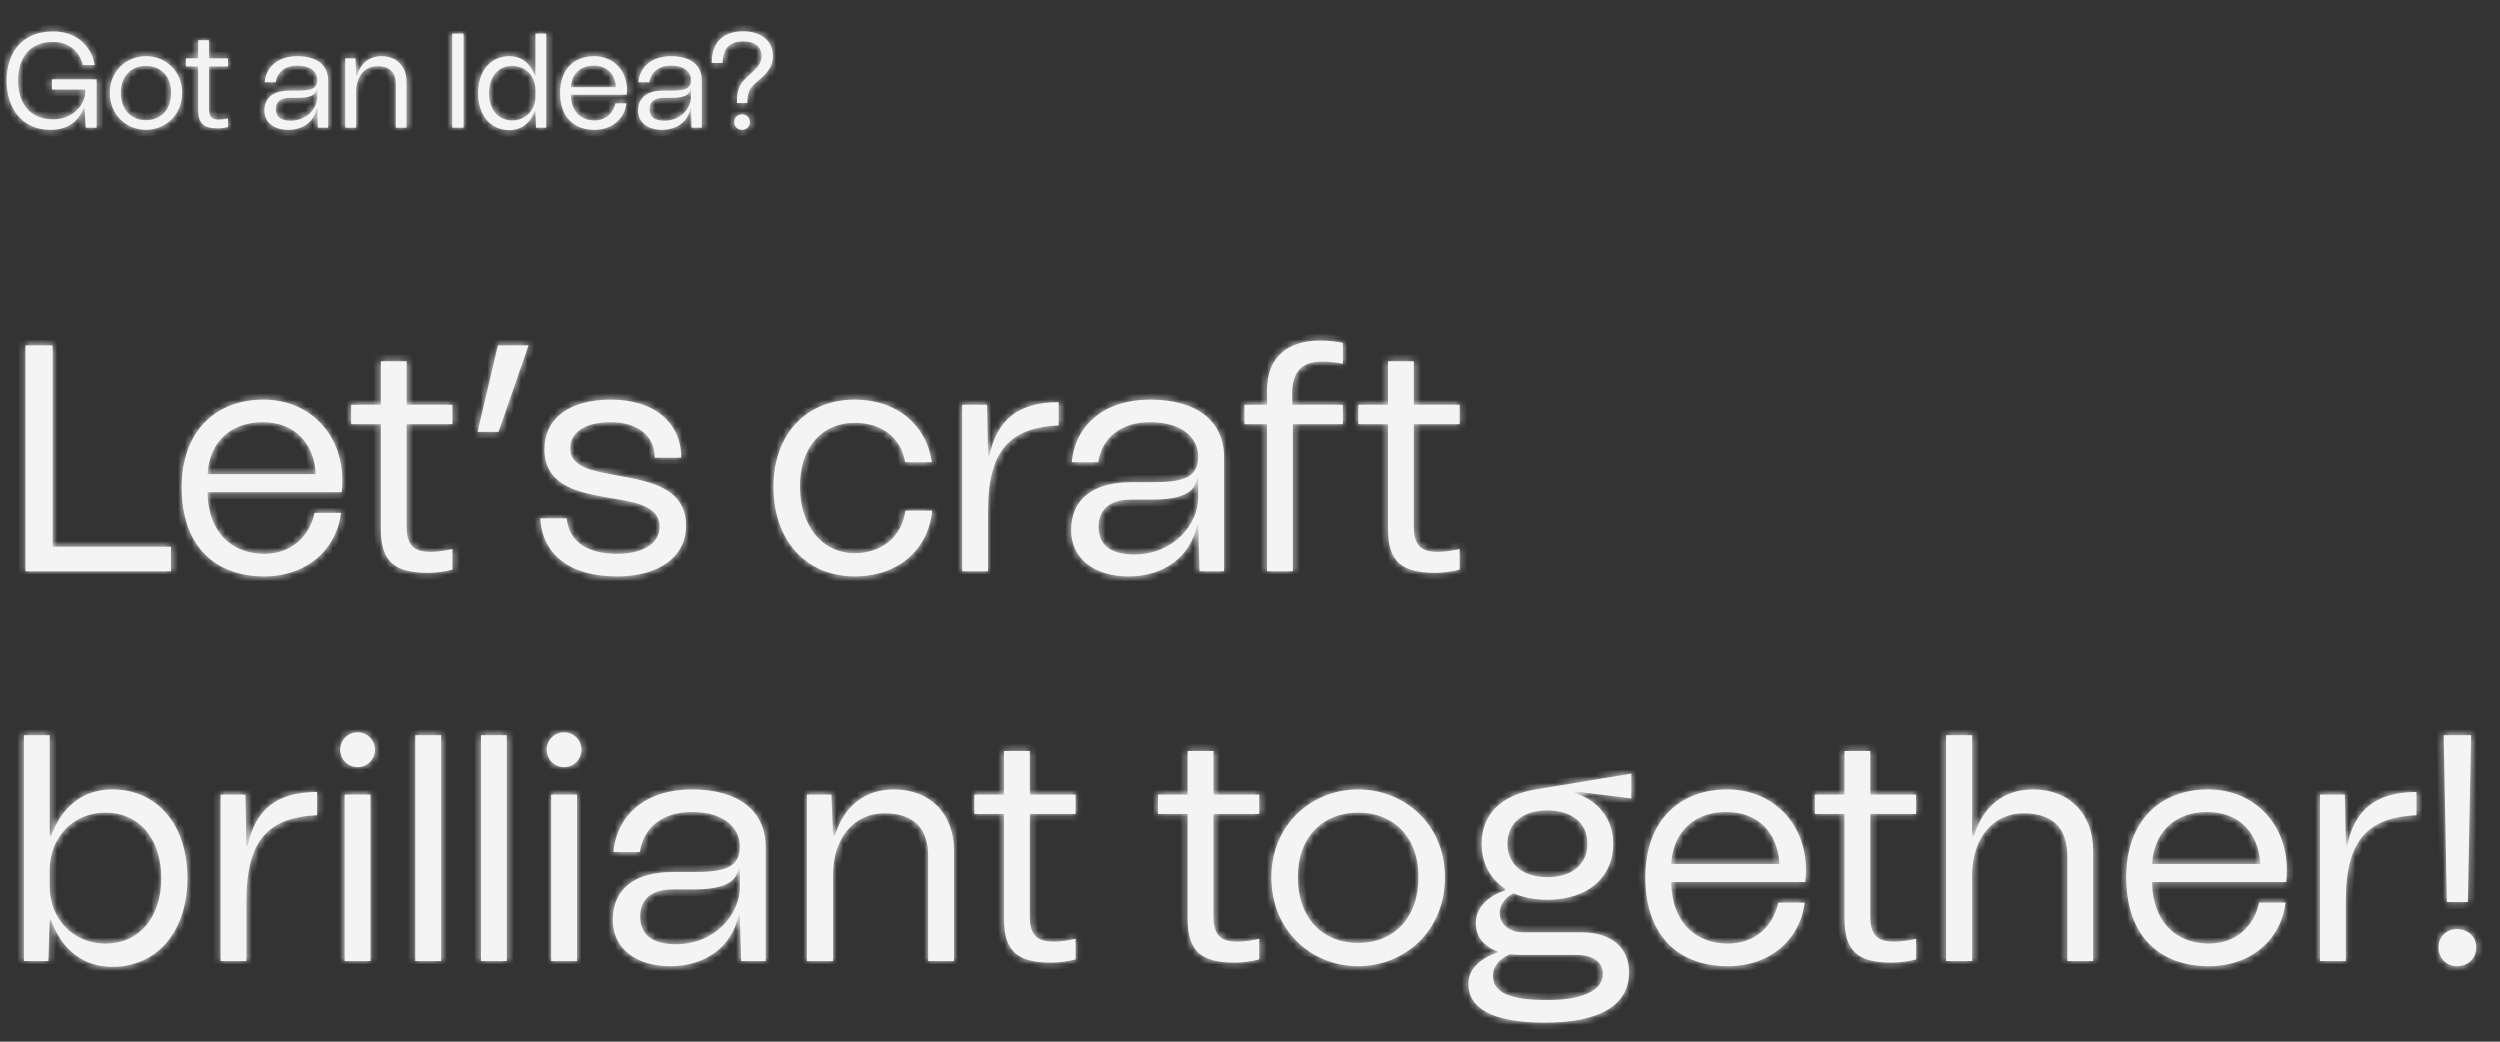 <svg xmlns="http://www.w3.org/2000/svg" width="372" height="155" viewBox="0 0 372 155" fill="none"><rect x="0" y="0" width="372" height="155" fill="#333333" stroke="none"/><mask id="path-1-inside-1_3162_453" fill="white"><path d="M3.792 85V51.4H7.824V81.352H25.44V85H3.792ZM39.321 85.768C32.169 85.768 27.033 81.448 27.033 72.52C27.033 64.216 32.025 59.464 39.225 59.464C45.945 59.464 50.937 64.456 50.937 71.464C50.937 72.04 50.889 72.616 50.841 73.24H30.873C30.969 79.24 34.521 82.408 39.321 82.408C43.449 82.408 46.089 79.72 46.809 76.312H50.745C50.025 81.976 45.465 85.768 39.321 85.768ZM30.873 70.552H47.001C46.713 65.896 43.833 62.824 39.081 62.824C34.617 62.824 31.209 65.464 30.873 70.552ZM52.253 63.112V60.232H56.669V53.752H60.509V60.232H67.325V63.112H60.509V78.376C60.509 81.064 61.517 82.12 64.061 82.12C65.021 82.12 66.077 81.976 67.325 81.688V84.76C66.173 85.048 64.925 85.24 63.725 85.24C58.685 85.24 56.669 83.56 56.669 78.712V63.112H52.253ZM74.085 51.4H78.645L74.181 64.264H71.061L74.085 51.4ZM91.813 85.768C84.853 85.768 80.725 82.6 80.389 77.128H84.325C84.661 80.536 87.301 82.408 91.813 82.408C95.701 82.408 98.149 80.872 98.149 78.376C98.149 75.88 95.749 74.968 92.725 74.44L89.701 73.912C85.381 73.144 81.013 71.896 81.013 66.856C81.013 62.296 84.661 59.464 90.901 59.464C97.237 59.464 101.365 62.776 101.365 68.104H97.429C97.429 64.84 94.837 62.824 90.901 62.824C87.061 62.824 84.853 64.312 84.853 66.712C84.853 69.16 87.397 69.928 90.565 70.504L93.349 71.032C97.717 71.848 102.085 73.144 102.085 78.232C102.085 82.84 98.101 85.768 91.813 85.768ZM127.188 85.768C119.94 85.768 115.092 80.44 115.092 72.424C115.092 64.648 119.94 59.464 127.188 59.464C133.38 59.464 137.844 63.16 138.66 68.776H134.676C134.1 65.224 131.316 62.92 127.188 62.92C122.244 62.92 119.028 66.664 119.028 72.328C119.028 78.136 122.244 82.312 127.188 82.312C131.412 82.312 134.244 79.672 134.724 75.976H138.708C138.132 81.88 133.572 85.768 127.188 85.768ZM143.176 85V60.232H146.872L147.016 67.864H147.208C148.312 62.584 151.384 59.848 157.528 59.848V63.304C154.072 63.448 151.624 64.312 149.944 65.992C147.832 68.104 147.016 71.512 147.016 76.168V85H143.176ZM167.929 85.768C162.841 85.768 159.385 83.128 159.385 78.904C159.385 74.296 162.601 71.752 168.361 71.752H171.289C175.753 71.752 178.297 71.272 178.297 67.912C178.297 65.752 176.617 62.824 171.097 62.824C166.969 62.824 163.993 64.984 163.417 68.776H159.481C160.009 63.064 164.521 59.464 171.145 59.464C178.057 59.464 182.137 62.632 182.137 68.008V85H178.489L178.297 78.184H178.105C177.145 82.84 173.209 85.768 167.929 85.768ZM163.465 78.376C163.465 80.92 165.049 82.504 168.793 82.504C174.649 82.504 178.297 77.992 178.297 74.008V71.224H178.105C177.769 73.384 175.705 74.344 171.289 74.344H168.265C165.193 74.344 163.465 75.784 163.465 78.376ZM188.534 85V63.112H185.174V60.232H188.534V58.072C188.534 53.08 191.654 50.68 196.406 50.68C197.462 50.68 198.614 50.776 199.814 51.016V54.136C198.71 53.896 197.702 53.8 196.79 53.8C193.958 53.8 192.278 55.048 192.278 58.552V60.232H199.814V63.112H192.374V85H188.534ZM202.12 63.112V60.232H206.536V53.752H210.376V60.232H217.192V63.112H210.376V78.376C210.376 81.064 211.384 82.12 213.928 82.12C214.888 82.12 215.944 81.976 217.192 81.688V84.76C216.04 85.048 214.792 85.24 213.592 85.24C208.552 85.24 206.536 83.56 206.536 78.712V63.112H202.12ZM3.552 143V109.4H7.392V124.472H7.584C9.168 119.96 12.432 117.464 16.704 117.464C23.424 117.464 27.888 122.744 27.888 130.664C27.888 138.584 23.424 143.864 16.704 143.864C12.432 143.864 9.168 141.368 7.584 136.856H7.392L7.2 143H3.552ZM7.392 131.912C7.392 136.52 10.704 140.408 15.696 140.408C20.688 140.408 24 136.52 24 130.664C24 124.808 20.688 120.92 15.696 120.92C10.704 120.92 7.392 124.808 7.392 129.416V131.912ZM32.826 143V118.232H36.522L36.666 125.864H36.858C37.962 120.584 41.034 117.848 47.178 117.848V121.304C43.722 121.448 41.274 122.312 39.594 123.992C37.482 126.104 36.666 129.512 36.666 134.168V143H32.826ZM51.286 118.232H55.126V143H51.286V118.232ZM50.614 111.56C50.614 110.12 51.766 108.968 53.206 108.968C54.646 108.968 55.798 110.12 55.798 111.56C55.798 113 54.646 114.152 53.206 114.152C51.766 114.152 50.614 113 50.614 111.56ZM61.795 109.4H65.635V143H61.795V109.4ZM71.569 109.4H75.409V143H71.569V109.4ZM82.016 118.232H85.856V143H82.016V118.232ZM81.344 111.56C81.344 110.12 82.496 108.968 83.936 108.968C85.376 108.968 86.528 110.12 86.528 111.56C86.528 113 85.376 114.152 83.936 114.152C82.496 114.152 81.344 113 81.344 111.56ZM99.724 143.768C94.636 143.768 91.18 141.128 91.18 136.904C91.18 132.296 94.396 129.752 100.156 129.752H103.084C107.548 129.752 110.092 129.272 110.092 125.912C110.092 123.752 108.412 120.824 102.892 120.824C98.764 120.824 95.788 122.984 95.212 126.776H91.276C91.804 121.064 96.316 117.464 102.94 117.464C109.852 117.464 113.932 120.632 113.932 126.008V143H110.284L110.092 136.184H109.9C108.94 140.84 105.004 143.768 99.724 143.768ZM95.26 136.376C95.26 138.92 96.844 140.504 100.588 140.504C106.444 140.504 110.092 135.992 110.092 132.008V129.224H109.9C109.564 131.384 107.5 132.344 103.084 132.344H100.06C96.988 132.344 95.26 133.784 95.26 136.376ZM120.066 143V118.232H123.714L123.954 124.328H124.242C125.586 119.912 128.706 117.464 133.026 117.464C138.402 117.464 141.954 121.112 141.954 126.536V143H138.114V127.448C138.114 123.272 136.002 121.016 131.586 121.016C127.074 121.016 123.954 124.712 123.954 130.232V143H120.066ZM144.978 121.112V118.232H149.394V111.752H153.234V118.232H160.05V121.112H153.234V136.376C153.234 139.064 154.242 140.12 156.786 140.12C157.746 140.12 158.802 139.976 160.05 139.688V142.76C158.898 143.048 157.65 143.24 156.45 143.24C151.41 143.24 149.394 141.56 149.394 136.712V121.112H144.978ZM172.308 121.112V118.232H176.724V111.752H180.564V118.232H187.38V121.112H180.564V136.376C180.564 139.064 181.572 140.12 184.116 140.12C185.076 140.12 186.132 139.976 187.38 139.688V142.76C186.228 143.048 184.98 143.24 183.78 143.24C178.74 143.24 176.724 141.56 176.724 136.712V121.112H172.308ZM202.095 143.768C195.327 143.768 189.183 138.68 189.183 130.52C189.183 122.552 195.327 117.464 202.095 117.464C208.863 117.464 215.007 122.552 215.007 130.52C215.007 138.68 208.863 143.768 202.095 143.768ZM193.119 130.52C193.119 136.616 196.815 140.312 202.095 140.312C207.375 140.312 211.071 136.616 211.071 130.52C211.071 124.568 207.375 120.92 202.095 120.92C196.815 120.92 193.119 124.568 193.119 130.52ZM230.258 133.88C228.338 133.88 226.658 133.544 225.218 132.92C223.826 133.592 223.154 134.792 223.154 135.896C223.154 137.336 224.354 138.728 226.658 138.728H235.298C239.762 138.728 242.402 140.984 242.402 144.68C242.402 149.528 238.13 152.168 229.922 152.168C221.906 152.168 218.498 149.96 218.498 146.408C218.498 144.008 220.514 142.52 222.818 141.752V141.56C220.706 140.792 219.602 139.304 219.602 137.336C219.602 135.176 221.186 133.448 223.97 132.488V132.248C221.714 130.76 220.466 128.408 220.466 125.576C220.466 121.256 223.25 118.328 228.53 117.464L242.738 115.112V118.808L234.338 117.752L234.29 117.992C237.842 119.096 240.05 121.88 240.05 125.576C240.05 130.424 236.402 133.88 230.258 133.88ZM222.146 145.112C222.146 147.608 224.354 148.808 230.306 148.808C235.586 148.808 238.514 147.32 238.514 144.92C238.514 143.144 237.026 142.088 234.53 142.088H226.418C225.794 142.088 225.218 142.04 224.69 141.992C223.058 142.664 222.146 143.912 222.146 145.112ZM224.306 125.528C224.306 128.6 226.562 130.52 230.258 130.52C233.954 130.52 236.21 128.6 236.21 125.528C236.21 122.504 233.954 120.584 230.258 120.584C226.562 120.584 224.306 122.504 224.306 125.528ZM257.113 143.768C249.961 143.768 244.825 139.448 244.825 130.52C244.825 122.216 249.817 117.464 257.017 117.464C263.737 117.464 268.729 122.456 268.729 129.464C268.729 130.04 268.681 130.616 268.633 131.24H248.665C248.761 137.24 252.313 140.408 257.113 140.408C261.241 140.408 263.881 137.72 264.601 134.312H268.537C267.817 139.976 263.257 143.768 257.113 143.768ZM248.665 128.552H264.793C264.505 123.896 261.625 120.824 256.873 120.824C252.409 120.824 249.001 123.464 248.665 128.552ZM270.046 121.112V118.232H274.462V111.752H278.302V118.232H285.118V121.112H278.302V136.376C278.302 139.064 279.31 140.12 281.854 140.12C282.814 140.12 283.87 139.976 285.118 139.688V142.76C283.966 143.048 282.718 143.24 281.518 143.24C276.478 143.24 274.462 141.56 274.462 136.712V121.112H270.046ZM289.574 143V109.4H293.462V124.328H293.75C295.094 119.912 298.214 117.464 302.534 117.464C307.91 117.464 311.462 121.112 311.462 126.536V143H307.622V127.448C307.622 123.272 305.51 121.016 301.094 121.016C296.582 121.016 293.462 124.712 293.462 130.232V143H289.574ZM328.671 143.768C321.519 143.768 316.383 139.448 316.383 130.52C316.383 122.216 321.375 117.464 328.575 117.464C335.295 117.464 340.287 122.456 340.287 129.464C340.287 130.04 340.239 130.616 340.191 131.24H320.223C320.319 137.24 323.871 140.408 328.671 140.408C332.799 140.408 335.439 137.72 336.159 134.312H340.095C339.375 139.976 334.815 143.768 328.671 143.768ZM320.223 128.552H336.351C336.063 123.896 333.183 120.824 328.431 120.824C323.967 120.824 320.559 123.464 320.223 128.552ZM345.216 143V118.232H348.912L349.056 125.864H349.248C350.352 120.584 353.424 117.848 359.568 117.848V121.304C356.112 121.448 353.664 122.312 351.984 123.992C349.872 126.104 349.056 129.512 349.056 134.168V143H345.216ZM363.617 109.4H367.697L367.217 134.216H364.097L363.617 109.4ZM362.849 140.936C362.849 139.4 364.049 138.248 365.585 138.248C367.265 138.248 368.465 139.4 368.465 140.936C368.465 142.616 367.265 143.768 365.585 143.768C364.049 143.768 362.849 142.616 362.849 140.936Z"></path></mask><path d="M3.792 85V51.4H7.824V81.352H25.44V85H3.792ZM39.321 85.768C32.169 85.768 27.033 81.448 27.033 72.52C27.033 64.216 32.025 59.464 39.225 59.464C45.945 59.464 50.937 64.456 50.937 71.464C50.937 72.04 50.889 72.616 50.841 73.24H30.873C30.969 79.24 34.521 82.408 39.321 82.408C43.449 82.408 46.089 79.72 46.809 76.312H50.745C50.025 81.976 45.465 85.768 39.321 85.768ZM30.873 70.552H47.001C46.713 65.896 43.833 62.824 39.081 62.824C34.617 62.824 31.209 65.464 30.873 70.552ZM52.253 63.112V60.232H56.669V53.752H60.509V60.232H67.325V63.112H60.509V78.376C60.509 81.064 61.517 82.12 64.061 82.12C65.021 82.12 66.077 81.976 67.325 81.688V84.76C66.173 85.048 64.925 85.24 63.725 85.24C58.685 85.24 56.669 83.56 56.669 78.712V63.112H52.253ZM74.085 51.4H78.645L74.181 64.264H71.061L74.085 51.4ZM91.813 85.768C84.853 85.768 80.725 82.6 80.389 77.128H84.325C84.661 80.536 87.301 82.408 91.813 82.408C95.701 82.408 98.149 80.872 98.149 78.376C98.149 75.88 95.749 74.968 92.725 74.44L89.701 73.912C85.381 73.144 81.013 71.896 81.013 66.856C81.013 62.296 84.661 59.464 90.901 59.464C97.237 59.464 101.365 62.776 101.365 68.104H97.429C97.429 64.84 94.837 62.824 90.901 62.824C87.061 62.824 84.853 64.312 84.853 66.712C84.853 69.16 87.397 69.928 90.565 70.504L93.349 71.032C97.717 71.848 102.085 73.144 102.085 78.232C102.085 82.84 98.101 85.768 91.813 85.768ZM127.188 85.768C119.94 85.768 115.092 80.44 115.092 72.424C115.092 64.648 119.94 59.464 127.188 59.464C133.38 59.464 137.844 63.16 138.66 68.776H134.676C134.1 65.224 131.316 62.92 127.188 62.92C122.244 62.92 119.028 66.664 119.028 72.328C119.028 78.136 122.244 82.312 127.188 82.312C131.412 82.312 134.244 79.672 134.724 75.976H138.708C138.132 81.88 133.572 85.768 127.188 85.768ZM143.176 85V60.232H146.872L147.016 67.864H147.208C148.312 62.584 151.384 59.848 157.528 59.848V63.304C154.072 63.448 151.624 64.312 149.944 65.992C147.832 68.104 147.016 71.512 147.016 76.168V85H143.176ZM167.929 85.768C162.841 85.768 159.385 83.128 159.385 78.904C159.385 74.296 162.601 71.752 168.361 71.752H171.289C175.753 71.752 178.297 71.272 178.297 67.912C178.297 65.752 176.617 62.824 171.097 62.824C166.969 62.824 163.993 64.984 163.417 68.776H159.481C160.009 63.064 164.521 59.464 171.145 59.464C178.057 59.464 182.137 62.632 182.137 68.008V85H178.489L178.297 78.184H178.105C177.145 82.84 173.209 85.768 167.929 85.768ZM163.465 78.376C163.465 80.92 165.049 82.504 168.793 82.504C174.649 82.504 178.297 77.992 178.297 74.008V71.224H178.105C177.769 73.384 175.705 74.344 171.289 74.344H168.265C165.193 74.344 163.465 75.784 163.465 78.376ZM188.534 85V63.112H185.174V60.232H188.534V58.072C188.534 53.08 191.654 50.68 196.406 50.68C197.462 50.68 198.614 50.776 199.814 51.016V54.136C198.71 53.896 197.702 53.8 196.79 53.8C193.958 53.8 192.278 55.048 192.278 58.552V60.232H199.814V63.112H192.374V85H188.534ZM202.12 63.112V60.232H206.536V53.752H210.376V60.232H217.192V63.112H210.376V78.376C210.376 81.064 211.384 82.12 213.928 82.12C214.888 82.12 215.944 81.976 217.192 81.688V84.76C216.04 85.048 214.792 85.24 213.592 85.24C208.552 85.24 206.536 83.56 206.536 78.712V63.112H202.12ZM3.552 143V109.4H7.392V124.472H7.584C9.168 119.96 12.432 117.464 16.704 117.464C23.424 117.464 27.888 122.744 27.888 130.664C27.888 138.584 23.424 143.864 16.704 143.864C12.432 143.864 9.168 141.368 7.584 136.856H7.392L7.2 143H3.552ZM7.392 131.912C7.392 136.52 10.704 140.408 15.696 140.408C20.688 140.408 24 136.52 24 130.664C24 124.808 20.688 120.92 15.696 120.92C10.704 120.92 7.392 124.808 7.392 129.416V131.912ZM32.826 143V118.232H36.522L36.666 125.864H36.858C37.962 120.584 41.034 117.848 47.178 117.848V121.304C43.722 121.448 41.274 122.312 39.594 123.992C37.482 126.104 36.666 129.512 36.666 134.168V143H32.826ZM51.286 118.232H55.126V143H51.286V118.232ZM50.614 111.56C50.614 110.12 51.766 108.968 53.206 108.968C54.646 108.968 55.798 110.12 55.798 111.56C55.798 113 54.646 114.152 53.206 114.152C51.766 114.152 50.614 113 50.614 111.56ZM61.795 109.4H65.635V143H61.795V109.4ZM71.569 109.4H75.409V143H71.569V109.4ZM82.016 118.232H85.856V143H82.016V118.232ZM81.344 111.56C81.344 110.12 82.496 108.968 83.936 108.968C85.376 108.968 86.528 110.12 86.528 111.56C86.528 113 85.376 114.152 83.936 114.152C82.496 114.152 81.344 113 81.344 111.56ZM99.724 143.768C94.636 143.768 91.18 141.128 91.18 136.904C91.18 132.296 94.396 129.752 100.156 129.752H103.084C107.548 129.752 110.092 129.272 110.092 125.912C110.092 123.752 108.412 120.824 102.892 120.824C98.764 120.824 95.788 122.984 95.212 126.776H91.276C91.804 121.064 96.316 117.464 102.94 117.464C109.852 117.464 113.932 120.632 113.932 126.008V143H110.284L110.092 136.184H109.9C108.94 140.84 105.004 143.768 99.724 143.768ZM95.26 136.376C95.26 138.92 96.844 140.504 100.588 140.504C106.444 140.504 110.092 135.992 110.092 132.008V129.224H109.9C109.564 131.384 107.5 132.344 103.084 132.344H100.06C96.988 132.344 95.26 133.784 95.26 136.376ZM120.066 143V118.232H123.714L123.954 124.328H124.242C125.586 119.912 128.706 117.464 133.026 117.464C138.402 117.464 141.954 121.112 141.954 126.536V143H138.114V127.448C138.114 123.272 136.002 121.016 131.586 121.016C127.074 121.016 123.954 124.712 123.954 130.232V143H120.066ZM144.978 121.112V118.232H149.394V111.752H153.234V118.232H160.05V121.112H153.234V136.376C153.234 139.064 154.242 140.12 156.786 140.12C157.746 140.12 158.802 139.976 160.05 139.688V142.76C158.898 143.048 157.65 143.24 156.45 143.24C151.41 143.24 149.394 141.56 149.394 136.712V121.112H144.978ZM172.308 121.112V118.232H176.724V111.752H180.564V118.232H187.38V121.112H180.564V136.376C180.564 139.064 181.572 140.12 184.116 140.12C185.076 140.12 186.132 139.976 187.38 139.688V142.76C186.228 143.048 184.98 143.24 183.78 143.24C178.74 143.24 176.724 141.56 176.724 136.712V121.112H172.308ZM202.095 143.768C195.327 143.768 189.183 138.68 189.183 130.52C189.183 122.552 195.327 117.464 202.095 117.464C208.863 117.464 215.007 122.552 215.007 130.52C215.007 138.68 208.863 143.768 202.095 143.768ZM193.119 130.52C193.119 136.616 196.815 140.312 202.095 140.312C207.375 140.312 211.071 136.616 211.071 130.52C211.071 124.568 207.375 120.92 202.095 120.92C196.815 120.92 193.119 124.568 193.119 130.52ZM230.258 133.88C228.338 133.88 226.658 133.544 225.218 132.92C223.826 133.592 223.154 134.792 223.154 135.896C223.154 137.336 224.354 138.728 226.658 138.728H235.298C239.762 138.728 242.402 140.984 242.402 144.68C242.402 149.528 238.13 152.168 229.922 152.168C221.906 152.168 218.498 149.96 218.498 146.408C218.498 144.008 220.514 142.52 222.818 141.752V141.56C220.706 140.792 219.602 139.304 219.602 137.336C219.602 135.176 221.186 133.448 223.97 132.488V132.248C221.714 130.76 220.466 128.408 220.466 125.576C220.466 121.256 223.25 118.328 228.53 117.464L242.738 115.112V118.808L234.338 117.752L234.29 117.992C237.842 119.096 240.05 121.88 240.05 125.576C240.05 130.424 236.402 133.88 230.258 133.88ZM222.146 145.112C222.146 147.608 224.354 148.808 230.306 148.808C235.586 148.808 238.514 147.32 238.514 144.92C238.514 143.144 237.026 142.088 234.53 142.088H226.418C225.794 142.088 225.218 142.04 224.69 141.992C223.058 142.664 222.146 143.912 222.146 145.112ZM224.306 125.528C224.306 128.6 226.562 130.52 230.258 130.52C233.954 130.52 236.21 128.6 236.21 125.528C236.21 122.504 233.954 120.584 230.258 120.584C226.562 120.584 224.306 122.504 224.306 125.528ZM257.113 143.768C249.961 143.768 244.825 139.448 244.825 130.52C244.825 122.216 249.817 117.464 257.017 117.464C263.737 117.464 268.729 122.456 268.729 129.464C268.729 130.04 268.681 130.616 268.633 131.24H248.665C248.761 137.24 252.313 140.408 257.113 140.408C261.241 140.408 263.881 137.72 264.601 134.312H268.537C267.817 139.976 263.257 143.768 257.113 143.768ZM248.665 128.552H264.793C264.505 123.896 261.625 120.824 256.873 120.824C252.409 120.824 249.001 123.464 248.665 128.552ZM270.046 121.112V118.232H274.462V111.752H278.302V118.232H285.118V121.112H278.302V136.376C278.302 139.064 279.31 140.12 281.854 140.12C282.814 140.12 283.87 139.976 285.118 139.688V142.76C283.966 143.048 282.718 143.24 281.518 143.24C276.478 143.24 274.462 141.56 274.462 136.712V121.112H270.046ZM289.574 143V109.4H293.462V124.328H293.75C295.094 119.912 298.214 117.464 302.534 117.464C307.91 117.464 311.462 121.112 311.462 126.536V143H307.622V127.448C307.622 123.272 305.51 121.016 301.094 121.016C296.582 121.016 293.462 124.712 293.462 130.232V143H289.574ZM328.671 143.768C321.519 143.768 316.383 139.448 316.383 130.52C316.383 122.216 321.375 117.464 328.575 117.464C335.295 117.464 340.287 122.456 340.287 129.464C340.287 130.04 340.239 130.616 340.191 131.24H320.223C320.319 137.24 323.871 140.408 328.671 140.408C332.799 140.408 335.439 137.72 336.159 134.312H340.095C339.375 139.976 334.815 143.768 328.671 143.768ZM320.223 128.552H336.351C336.063 123.896 333.183 120.824 328.431 120.824C323.967 120.824 320.559 123.464 320.223 128.552ZM345.216 143V118.232H348.912L349.056 125.864H349.248C350.352 120.584 353.424 117.848 359.568 117.848V121.304C356.112 121.448 353.664 122.312 351.984 123.992C349.872 126.104 349.056 129.512 349.056 134.168V143H345.216ZM363.617 109.4H367.697L367.217 134.216H364.097L363.617 109.4ZM362.849 140.936C362.849 139.4 364.049 138.248 365.585 138.248C367.265 138.248 368.465 139.4 368.465 140.936C368.465 142.616 367.265 143.768 365.585 143.768C364.049 143.768 362.849 142.616 362.849 140.936Z" fill="#F5F4F4"></path><path d="M3.792 85H2.792V86H3.792V85ZM3.792 51.4V50.4H2.792V51.4H3.792ZM7.824 51.4H8.824V50.4H7.824V51.4ZM7.824 81.352H6.824V82.352H7.824V81.352ZM25.44 81.352H26.44V80.352H25.44V81.352ZM25.44 85V86H26.44V85H25.44ZM4.792 85V51.4H2.792V85H4.792ZM3.792 52.4H7.824V50.4H3.792V52.4ZM6.824 51.4V81.352H8.824V51.4H6.824ZM7.824 82.352H25.44V80.352H7.824V82.352ZM24.44 81.352V85H26.44V81.352H24.44ZM25.44 84H3.792V86H25.44V84ZM50.841 73.24V74.24H51.767L51.838 73.317L50.841 73.24ZM30.873 73.24V72.24H29.857L29.873 73.256L30.873 73.24ZM46.809 76.312V75.312H45.998L45.83 76.105L46.809 76.312ZM50.745 76.312L51.737 76.438L51.88 75.312H50.745V76.312ZM30.873 70.552L29.875 70.486L29.804 71.552H30.873V70.552ZM47.001 70.552V71.552H48.064L47.999 70.49L47.001 70.552ZM39.321 84.768C35.945 84.768 33.153 83.752 31.205 81.788C29.258 79.825 28.033 76.793 28.033 72.52H26.033C26.033 77.175 27.375 80.767 29.785 83.196C32.193 85.624 35.545 86.768 39.321 86.768V84.768ZM28.033 72.52C28.033 68.569 29.217 65.574 31.148 63.572C33.078 61.573 35.849 60.464 39.225 60.464V58.464C35.4 58.464 32.075 59.731 29.709 62.184C27.345 64.634 26.033 68.167 26.033 72.52H28.033ZM39.225 60.464C45.376 60.464 49.937 64.992 49.937 71.464H51.937C51.937 63.92 46.513 58.464 39.225 58.464V60.464ZM49.937 71.464C49.937 71.993 49.893 72.526 49.844 73.163L51.838 73.317C51.885 72.706 51.937 72.087 51.937 71.464H49.937ZM50.841 72.24H30.873V74.24H50.841V72.24ZM29.873 73.256C29.924 76.451 30.9 79.008 32.616 80.771C34.334 82.537 36.696 83.408 39.321 83.408V81.408C37.145 81.408 35.332 80.695 34.049 79.377C32.765 78.056 31.917 76.029 31.872 73.224L29.873 73.256ZM39.321 83.408C43.977 83.408 46.981 80.332 47.787 76.519L45.83 76.105C45.196 79.108 42.92 81.408 39.321 81.408V83.408ZM46.809 77.312H50.745V75.312H46.809V77.312ZM49.753 76.186C49.103 81.298 45.016 84.768 39.321 84.768V86.768C45.914 86.768 50.947 82.654 51.737 76.438L49.753 76.186ZM30.873 71.552H47.001V69.552H30.873V71.552ZM47.999 70.49C47.843 67.973 46.979 65.792 45.422 64.235C43.857 62.67 41.681 61.824 39.081 61.824V63.824C41.232 63.824 42.872 64.513 44.008 65.649C45.15 66.792 45.87 68.475 46.002 70.614L47.999 70.49ZM39.081 61.824C36.653 61.824 34.432 62.544 32.763 64.034C31.086 65.531 30.057 67.723 29.875 70.486L31.87 70.618C32.024 68.293 32.867 66.621 34.094 65.526C35.329 64.424 37.044 63.824 39.081 63.824V61.824ZM52.253 63.112H51.253V64.112H52.253V63.112ZM52.253 60.232V59.232H51.253V60.232H52.253ZM56.669 60.232V61.232H57.669V60.232H56.669ZM56.669 53.752V52.752H55.669V53.752H56.669ZM60.509 53.752H61.509V52.752H60.509V53.752ZM60.509 60.232H59.509V61.232H60.509V60.232ZM67.325 60.232H68.325V59.232H67.325V60.232ZM67.325 63.112V64.112H68.325V63.112H67.325ZM60.509 63.112V62.112H59.509V63.112H60.509ZM67.325 81.688H68.325V80.431L67.1 80.714L67.325 81.688ZM67.325 84.76L67.568 85.73L68.325 85.541V84.76H67.325ZM56.669 63.112H57.669V62.112H56.669V63.112ZM53.253 63.112V60.232H51.253V63.112H53.253ZM52.253 61.232H56.669V59.232H52.253V61.232ZM57.669 60.232V53.752H55.669V60.232H57.669ZM56.669 54.752H60.509V52.752H56.669V54.752ZM59.509 53.752V60.232H61.509V53.752H59.509ZM60.509 61.232H67.325V59.232H60.509V61.232ZM66.325 60.232V63.112H68.325V60.232H66.325ZM67.325 62.112H60.509V64.112H67.325V62.112ZM59.509 63.112V78.376H61.509V63.112H59.509ZM59.509 78.376C59.509 79.805 59.769 81.064 60.606 81.945C61.456 82.839 62.683 83.12 64.061 83.12V81.12C62.896 81.12 62.347 80.873 62.056 80.567C61.753 80.248 61.509 79.635 61.509 78.376H59.509ZM64.061 83.12C65.121 83.12 66.255 82.961 67.55 82.662L67.1 80.714C65.899 80.991 64.922 81.12 64.061 81.12V83.12ZM66.325 81.688V84.76H68.325V81.688H66.325ZM67.083 83.79C65.989 84.063 64.824 84.24 63.725 84.24V86.24C65.026 86.24 66.358 86.033 67.568 85.73L67.083 83.79ZM63.725 84.24C61.267 84.24 59.826 83.82 58.978 83.052C58.157 82.309 57.669 81.031 57.669 78.712H55.669C55.669 81.241 56.19 83.227 57.636 84.535C59.056 85.82 61.143 86.24 63.725 86.24V84.24ZM57.669 78.712V63.112H55.669V78.712H57.669ZM56.669 62.112H52.253V64.112H56.669V62.112ZM74.085 51.4V50.4H73.293L73.112 51.171L74.085 51.4ZM78.645 51.4L79.59 51.728L80.051 50.4H78.645V51.4ZM74.181 64.264V65.264H74.893L75.126 64.592L74.181 64.264ZM71.061 64.264L70.088 64.035L69.799 65.264H71.061V64.264ZM74.085 52.4H78.645V50.4H74.085V52.4ZM77.701 51.072L73.237 63.936L75.126 64.592L79.59 51.728L77.701 51.072ZM74.181 63.264H71.061V65.264H74.181V63.264ZM72.035 64.493L75.059 51.629L73.112 51.171L70.088 64.035L72.035 64.493ZM80.389 77.128V76.128H79.326L79.391 77.189L80.389 77.128ZM84.325 77.128L85.32 77.03L85.231 76.128H84.325V77.128ZM92.725 74.44L92.897 73.455L92.725 74.44ZM89.701 73.912L89.526 74.897L89.529 74.897L89.701 73.912ZM101.365 68.104V69.104H102.365V68.104H101.365ZM97.429 68.104H96.429V69.104H97.429V68.104ZM90.565 70.504L90.751 69.522L90.744 69.52L90.565 70.504ZM93.349 71.032L93.163 72.014L93.165 72.015L93.349 71.032ZM91.813 84.768C88.472 84.768 85.938 84.006 84.222 82.704C82.533 81.421 81.539 79.543 81.387 77.067L79.391 77.189C79.575 80.185 80.813 82.627 83.012 84.296C85.185 85.946 88.195 86.768 91.813 86.768V84.768ZM80.389 78.128H84.325V76.128H80.389V78.128ZM83.33 77.226C83.524 79.192 84.402 80.786 85.926 81.863C87.418 82.917 89.434 83.408 91.813 83.408V81.408C89.68 81.408 88.12 80.963 87.08 80.229C86.073 79.518 85.463 78.472 85.32 77.03L83.33 77.226ZM91.813 83.408C93.87 83.408 95.662 83.005 96.975 82.173C98.326 81.316 99.149 80.007 99.149 78.376H97.149C97.149 79.241 96.749 79.948 95.904 80.483C95.02 81.043 93.644 81.408 91.813 81.408V83.408ZM99.149 78.376C99.149 76.721 98.315 75.574 97.098 74.82C95.947 74.107 94.43 73.722 92.897 73.455L92.553 75.425C94.045 75.686 95.239 76.021 96.044 76.52C96.784 76.978 97.149 77.535 97.149 78.376H99.149ZM92.897 73.455L89.873 72.927L89.529 74.897L92.553 75.425L92.897 73.455ZM89.876 72.927C87.714 72.543 85.722 72.063 84.274 71.142C82.91 70.275 82.013 69.011 82.013 66.856H80.013C80.013 69.741 81.3 71.621 83.201 72.83C85.016 73.985 87.368 74.513 89.526 74.897L89.876 72.927ZM82.013 66.856C82.013 64.874 82.79 63.328 84.22 62.248C85.683 61.143 87.917 60.464 90.901 60.464V58.464C87.646 58.464 84.936 59.201 83.014 60.652C81.06 62.129 80.013 64.278 80.013 66.856H82.013ZM90.901 60.464C93.905 60.464 96.276 61.249 97.876 62.56C99.454 63.852 100.365 65.721 100.365 68.104H102.365C102.365 65.159 101.213 62.708 99.143 61.012C97.095 59.335 94.234 58.464 90.901 58.464V60.464ZM101.365 67.104H97.429V69.104H101.365V67.104ZM98.429 68.104C98.429 66.181 97.653 64.569 96.266 63.459C94.902 62.368 93.029 61.824 90.901 61.824V63.824C92.709 63.824 94.1 64.288 95.016 65.021C95.909 65.735 96.429 66.763 96.429 68.104H98.429ZM90.901 61.824C88.873 61.824 87.145 62.214 85.891 63.03C84.593 63.875 83.853 65.154 83.853 66.712H85.853C85.853 65.87 86.217 65.205 86.983 64.706C87.793 64.178 89.09 63.824 90.901 63.824V61.824ZM83.853 66.712C83.853 67.509 84.064 68.214 84.472 68.817C84.873 69.409 85.427 69.848 86.038 70.185C87.229 70.844 88.808 71.201 90.386 71.488L90.744 69.52C89.155 69.231 87.877 68.916 87.005 68.435C86.583 68.202 86.303 67.954 86.128 67.695C85.96 67.448 85.853 67.139 85.853 66.712H83.853ZM90.379 71.487L93.163 72.014L93.535 70.049L90.751 69.522L90.379 71.487ZM93.165 72.015C95.351 72.423 97.356 72.926 98.811 73.869C100.183 74.759 101.085 76.048 101.085 78.232H103.085C103.085 75.328 101.803 73.425 99.899 72.191C98.078 71.01 95.715 70.457 93.533 70.049L93.165 72.015ZM101.085 78.232C101.085 80.212 100.245 81.799 98.715 82.922C97.155 84.067 94.816 84.768 91.813 84.768V86.768C95.098 86.768 97.895 86.005 99.899 84.534C101.933 83.041 103.085 80.86 103.085 78.232H101.085ZM138.66 68.776V69.776H139.816L139.65 68.632L138.66 68.776ZM134.676 68.776L133.689 68.936L133.825 69.776H134.676V68.776ZM134.724 75.976V74.976H133.845L133.732 75.847L134.724 75.976ZM138.708 75.976L139.703 76.073L139.81 74.976H138.708V75.976ZM127.188 84.768C123.822 84.768 121.076 83.538 119.163 81.43C117.242 79.313 116.092 76.232 116.092 72.424H114.092C114.092 76.632 115.366 80.223 117.681 82.774C120.004 85.334 123.306 86.768 127.188 86.768V84.768ZM116.092 72.424C116.092 68.744 117.237 65.763 119.153 63.711C121.063 61.665 123.813 60.464 127.188 60.464V58.464C123.315 58.464 120.017 59.855 117.691 62.346C115.371 64.829 114.092 68.328 114.092 72.424H116.092ZM127.188 60.464C132.935 60.464 136.933 63.845 137.67 68.92L139.65 68.632C138.755 62.475 133.825 58.464 127.188 58.464V60.464ZM138.66 67.776H134.676V69.776H138.66V67.776ZM135.663 68.616C135.338 66.613 134.38 64.92 132.886 63.733C131.397 62.55 129.439 61.92 127.188 61.92V63.92C129.065 63.92 130.563 64.442 131.642 65.299C132.716 66.152 133.438 67.387 133.689 68.936L135.663 68.616ZM127.188 61.92C124.446 61.92 122.122 62.967 120.498 64.846C118.885 66.71 118.028 69.312 118.028 72.328H120.028C120.028 69.68 120.779 67.578 122.01 66.154C123.23 64.745 124.986 63.92 127.188 63.92V61.92ZM118.028 72.328C118.028 75.408 118.881 78.141 120.474 80.124C122.083 82.126 124.408 83.312 127.188 83.312V81.312C125.024 81.312 123.269 80.41 122.034 78.872C120.783 77.316 120.028 75.056 120.028 72.328H118.028ZM127.188 83.312C131.902 83.312 135.169 80.312 135.716 76.105L133.732 75.847C133.319 79.032 130.922 81.312 127.188 81.312V83.312ZM134.724 76.976H138.708V74.976H134.724V76.976ZM137.713 75.879C137.448 78.588 136.279 80.792 134.478 82.324C132.673 83.86 130.176 84.768 127.188 84.768V86.768C130.584 86.768 133.559 85.732 135.774 83.848C137.993 81.96 139.392 79.268 139.703 76.073L137.713 75.879ZM143.176 85H142.176V86H143.176V85ZM143.176 60.232V59.232H142.176V60.232H143.176ZM146.872 60.232L147.872 60.213L147.853 59.232H146.872V60.232ZM147.016 67.864L146.016 67.883L146.034 68.864H147.016V67.864ZM147.208 67.864V68.864H148.02L148.187 68.069L147.208 67.864ZM157.528 59.848H158.528V58.848H157.528V59.848ZM157.528 63.304L157.569 64.303L158.528 64.263V63.304H157.528ZM147.016 85V86H148.016V85H147.016ZM144.176 85V60.232H142.176V85H144.176ZM143.176 61.232H146.872V59.232H143.176V61.232ZM145.872 60.251L146.016 67.883L148.016 67.845L147.872 60.213L145.872 60.251ZM147.016 68.864H147.208V66.864H147.016V68.864ZM148.187 68.069C148.708 65.573 149.667 63.809 151.104 62.656C152.543 61.5 154.598 60.848 157.528 60.848V58.848C154.314 58.848 151.76 59.564 149.852 61.096C147.941 62.63 146.811 64.875 146.229 67.659L148.187 68.069ZM156.528 59.848V63.304H158.528V59.848H156.528ZM157.486 62.305C153.894 62.455 151.161 63.361 149.237 65.285L150.651 66.699C152.086 65.263 154.25 64.442 157.569 64.303L157.486 62.305ZM149.237 65.285C146.83 67.692 146.016 71.452 146.016 76.168H148.016C148.016 71.572 148.834 68.516 150.651 66.699L149.237 65.285ZM146.016 76.168V85H148.016V76.168H146.016ZM147.016 84H143.176V86H147.016V84ZM163.417 68.776V69.776H164.277L164.406 68.926L163.417 68.776ZM159.481 68.776L158.485 68.684L158.384 69.776H159.481V68.776ZM182.137 85V86H183.137V85H182.137ZM178.489 85L177.49 85.028L177.517 86H178.489V85ZM178.297 78.184L179.297 78.156L179.269 77.184H178.297V78.184ZM178.105 78.184V77.184H177.29L177.126 77.982L178.105 78.184ZM178.297 71.224H179.297V70.224H178.297V71.224ZM178.105 71.224V70.224H177.249L177.117 71.07L178.105 71.224ZM167.929 84.768C165.548 84.768 163.65 84.15 162.37 83.136C161.113 82.141 160.385 80.716 160.385 78.904H158.385C158.385 81.317 159.385 83.323 161.128 84.704C162.849 86.066 165.223 86.768 167.929 86.768V84.768ZM160.385 78.904C160.385 76.853 161.088 75.375 162.336 74.383C163.619 73.362 165.609 72.752 168.361 72.752V70.752C165.353 70.752 162.855 71.414 161.091 72.817C159.291 74.249 158.385 76.347 158.385 78.904H160.385ZM168.361 72.752H171.289V70.752H168.361V72.752ZM171.289 72.752C173.495 72.752 175.46 72.645 176.879 72.003C177.626 71.666 178.257 71.166 178.689 70.441C179.115 69.726 179.297 68.875 179.297 67.912H177.297C177.297 68.629 177.161 69.098 176.971 69.418C176.786 69.728 176.503 69.978 176.055 70.181C175.086 70.619 173.547 70.752 171.289 70.752V72.752ZM179.297 67.912C179.297 66.578 178.778 65.026 177.437 63.816C176.095 62.605 174.031 61.824 171.097 61.824V63.824C173.683 63.824 175.219 64.507 176.097 65.3C176.977 66.094 177.297 67.086 177.297 67.912H179.297ZM171.097 61.824C168.862 61.824 166.86 62.409 165.319 63.582C163.767 64.764 162.753 66.491 162.428 68.626L164.406 68.926C164.657 67.269 165.419 66.02 166.531 65.174C167.654 64.319 169.204 63.824 171.097 63.824V61.824ZM163.417 67.776H159.481V69.776H163.417V67.776ZM160.477 68.868C160.717 66.268 161.853 64.195 163.651 62.76C165.461 61.315 168.01 60.464 171.145 60.464V58.464C167.656 58.464 164.638 59.413 162.403 61.197C160.158 62.989 158.773 65.572 158.485 68.684L160.477 68.868ZM171.145 60.464C174.464 60.464 176.968 61.227 178.62 62.51C180.238 63.767 181.137 65.6 181.137 68.008H183.137C183.137 65.04 181.997 62.601 179.847 60.93C177.73 59.285 174.738 58.464 171.145 58.464V60.464ZM181.137 68.008V85H183.137V68.008H181.137ZM182.137 84H178.489V86H182.137V84ZM179.489 84.972L179.297 78.156L177.298 78.212L177.49 85.028L179.489 84.972ZM178.297 77.184H178.105V79.184H178.297V77.184ZM177.126 77.982C176.276 82.102 172.811 84.768 167.929 84.768V86.768C173.607 86.768 178.014 83.578 179.085 78.386L177.126 77.982ZM162.465 78.376C162.465 79.865 162.939 81.215 164.088 82.165C165.203 83.086 166.803 83.504 168.793 83.504V81.504C167.039 81.504 165.975 81.13 165.362 80.623C164.784 80.145 164.465 79.43 164.465 78.376H162.465ZM168.793 83.504C175.191 83.504 179.297 78.555 179.297 74.008H177.297C177.297 77.429 174.107 81.504 168.793 81.504V83.504ZM179.297 74.008V71.224H177.297V74.008H179.297ZM178.297 70.224H178.105V72.224H178.297V70.224ZM177.117 71.07C177.005 71.79 176.642 72.303 175.81 72.685C174.9 73.103 173.456 73.344 171.289 73.344V75.344C173.539 75.344 175.335 75.105 176.645 74.503C178.032 73.865 178.869 72.817 179.093 71.378L177.117 71.07ZM171.289 73.344H168.265V75.344H171.289V73.344ZM168.265 73.344C166.589 73.344 165.128 73.735 164.071 74.622C162.986 75.531 162.465 76.843 162.465 78.376H164.465C164.465 77.317 164.808 76.613 165.356 76.154C165.93 75.673 166.869 75.344 168.265 75.344V73.344ZM188.534 85H187.534V86H188.534V85ZM188.534 63.112H189.534V62.112H188.534V63.112ZM185.174 63.112H184.174V64.112H185.174V63.112ZM185.174 60.232V59.232H184.174V60.232H185.174ZM188.534 60.232V61.232H189.534V60.232H188.534ZM199.814 51.016H200.814V50.196L200.01 50.035L199.814 51.016ZM199.814 54.136L199.601 55.113L200.814 55.377V54.136H199.814ZM192.278 60.232H191.278V61.232H192.278V60.232ZM199.814 60.232H200.814V59.232H199.814V60.232ZM199.814 63.112V64.112H200.814V63.112H199.814ZM192.374 63.112V62.112H191.374V63.112H192.374ZM192.374 85V86H193.374V85H192.374ZM189.534 85V63.112H187.534V85H189.534ZM188.534 62.112H185.174V64.112H188.534V62.112ZM186.174 63.112V60.232H184.174V63.112H186.174ZM185.174 61.232H188.534V59.232H185.174V61.232ZM189.534 60.232V58.072H187.534V60.232H189.534ZM189.534 58.072C189.534 55.792 190.238 54.244 191.353 53.251C192.487 52.241 194.186 51.68 196.406 51.68V49.68C193.874 49.68 191.637 50.319 190.023 51.757C188.389 53.212 187.534 55.359 187.534 58.072H189.534ZM196.406 51.68C197.402 51.68 198.488 51.771 199.618 51.997L200.01 50.035C198.74 49.781 197.522 49.68 196.406 49.68V51.68ZM198.814 51.016V54.136H200.814V51.016H198.814ZM200.026 53.159C198.852 52.904 197.773 52.8 196.79 52.8V54.8C197.631 54.8 198.568 54.888 199.601 55.113L200.026 53.159ZM196.79 52.8C195.249 52.8 193.815 53.137 192.776 54.144C191.731 55.156 191.278 56.658 191.278 58.552H193.278C193.278 56.942 193.664 56.068 194.168 55.58C194.677 55.087 195.499 54.8 196.79 54.8V52.8ZM191.278 58.552V60.232H193.278V58.552H191.278ZM192.278 61.232H199.814V59.232H192.278V61.232ZM198.814 60.232V63.112H200.814V60.232H198.814ZM199.814 62.112H192.374V64.112H199.814V62.112ZM191.374 63.112V85H193.374V63.112H191.374ZM192.374 84H188.534V86H192.374V84ZM202.12 63.112H201.12V64.112H202.12V63.112ZM202.12 60.232V59.232H201.12V60.232H202.12ZM206.536 60.232V61.232H207.536V60.232H206.536ZM206.536 53.752V52.752H205.536V53.752H206.536ZM210.376 53.752H211.376V52.752H210.376V53.752ZM210.376 60.232H209.376V61.232H210.376V60.232ZM217.192 60.232H218.192V59.232H217.192V60.232ZM217.192 63.112V64.112H218.192V63.112H217.192ZM210.376 63.112V62.112H209.376V63.112H210.376ZM217.192 81.688H218.192V80.431L216.967 80.714L217.192 81.688ZM217.192 84.76L217.435 85.73L218.192 85.541V84.76H217.192ZM206.536 63.112H207.536V62.112H206.536V63.112ZM203.12 63.112V60.232H201.12V63.112H203.12ZM202.12 61.232H206.536V59.232H202.12V61.232ZM207.536 60.232V53.752H205.536V60.232H207.536ZM206.536 54.752H210.376V52.752H206.536V54.752ZM209.376 53.752V60.232H211.376V53.752H209.376ZM210.376 61.232H217.192V59.232H210.376V61.232ZM216.192 60.232V63.112H218.192V60.232H216.192ZM217.192 62.112H210.376V64.112H217.192V62.112ZM209.376 63.112V78.376H211.376V63.112H209.376ZM209.376 78.376C209.376 79.805 209.636 81.064 210.473 81.945C211.323 82.839 212.55 83.12 213.928 83.12V81.12C212.763 81.12 212.214 80.873 211.923 80.567C211.62 80.248 211.376 79.635 211.376 78.376H209.376ZM213.928 83.12C214.987 83.12 216.122 82.961 217.417 82.662L216.967 80.714C215.766 80.991 214.789 81.12 213.928 81.12V83.12ZM216.192 81.688V84.76H218.192V81.688H216.192ZM216.95 83.79C215.856 84.063 214.691 84.24 213.592 84.24V86.24C214.893 86.24 216.224 86.033 217.435 85.73L216.95 83.79ZM213.592 84.24C211.134 84.24 209.693 83.82 208.845 83.052C208.024 82.309 207.536 81.031 207.536 78.712H205.536C205.536 81.241 206.057 83.227 207.503 84.535C208.923 85.82 211.01 86.24 213.592 86.24V84.24ZM207.536 78.712V63.112H205.536V78.712H207.536ZM206.536 62.112H202.12V64.112H206.536V62.112ZM3.552 143H2.552V144H3.552V143ZM3.552 109.4V108.4H2.552V109.4H3.552ZM7.392 109.4H8.392V108.4H7.392V109.4ZM7.392 124.472H6.392V125.472H7.392V124.472ZM7.584 124.472V125.472H8.293L8.528 124.803L7.584 124.472ZM7.584 136.856L8.528 136.525L8.293 135.856H7.584V136.856ZM7.392 136.856V135.856H6.423L6.392 136.825L7.392 136.856ZM7.2 143V144H8.169L8.2 143.031L7.2 143ZM4.552 143V109.4H2.552V143H4.552ZM3.552 110.4H7.392V108.4H3.552V110.4ZM6.392 109.4V124.472H8.392V109.4H6.392ZM7.392 125.472H7.584V123.472H7.392V125.472ZM8.528 124.803C9.992 120.632 12.917 118.464 16.704 118.464V116.464C11.947 116.464 8.344 119.288 6.64 124.141L8.528 124.803ZM16.704 118.464C19.782 118.464 22.294 119.664 24.053 121.74C25.824 123.832 26.888 126.886 26.888 130.664H28.888C28.888 126.522 27.72 122.976 25.579 120.448C23.425 117.904 20.346 116.464 16.704 116.464V118.464ZM26.888 130.664C26.888 134.442 25.824 137.496 24.053 139.588C22.294 141.664 19.782 142.864 16.704 142.864V144.864C20.346 144.864 23.425 143.424 25.579 140.88C27.72 138.352 28.888 134.806 28.888 130.664H26.888ZM16.704 142.864C12.917 142.864 9.992 140.696 8.528 136.525L6.64 137.187C8.344 142.04 11.947 144.864 16.704 144.864V142.864ZM7.584 135.856H7.392V137.856H7.584V135.856ZM6.392 136.825L6.2 142.969L8.2 143.031L8.392 136.887L6.392 136.825ZM7.2 142H3.552V144H7.2V142ZM6.392 131.912C6.392 137.011 10.092 141.408 15.696 141.408V139.408C11.316 139.408 8.392 136.029 8.392 131.912H6.392ZM15.696 141.408C18.471 141.408 20.83 140.318 22.481 138.381C24.119 136.458 25 133.775 25 130.664H23C23 133.409 22.224 135.598 20.959 137.083C19.706 138.554 17.913 139.408 15.696 139.408V141.408ZM25 130.664C25 127.553 24.119 124.87 22.481 122.947C20.83 121.01 18.471 119.92 15.696 119.92V121.92C17.913 121.92 19.706 122.774 20.959 124.245C22.224 125.73 23 127.919 23 130.664H25ZM15.696 119.92C10.092 119.92 6.392 124.317 6.392 129.416H8.392C8.392 125.299 11.316 121.92 15.696 121.92V119.92ZM6.392 129.416V131.912H8.392V129.416H6.392ZM32.826 143H31.826V144H32.826V143ZM32.826 118.232V117.232H31.826V118.232H32.826ZM36.522 118.232L37.522 118.213L37.504 117.232H36.522V118.232ZM36.666 125.864L35.667 125.883L35.685 126.864H36.666V125.864ZM36.858 125.864V126.864H37.671L37.837 126.069L36.858 125.864ZM47.178 117.848H48.178V116.848H47.178V117.848ZM47.178 121.304L47.22 122.303L48.178 122.263V121.304H47.178ZM36.666 143V144H37.666V143H36.666ZM33.826 143V118.232H31.826V143H33.826ZM32.826 119.232H36.522V117.232H32.826V119.232ZM35.523 118.251L35.667 125.883L37.666 125.845L37.522 118.213L35.523 118.251ZM36.666 126.864H36.858V124.864H36.666V126.864ZM37.837 126.069C38.359 123.573 39.317 121.81 40.754 120.656C42.194 119.5 44.249 118.848 47.178 118.848V116.848C43.964 116.848 41.411 117.564 39.502 119.096C37.591 120.63 36.462 122.875 35.88 125.659L37.837 126.069ZM46.178 117.848V121.304H48.178V117.848H46.178ZM47.137 120.305C43.545 120.455 40.812 121.36 38.887 123.285L40.301 124.699C41.737 123.264 43.9 122.441 47.22 122.303L47.137 120.305ZM38.887 123.285C36.481 125.692 35.666 129.452 35.666 134.168H37.666C37.666 129.572 38.484 126.516 40.301 124.699L38.887 123.285ZM35.666 134.168V143H37.666V134.168H35.666ZM36.666 142H32.826V144H36.666V142ZM51.286 118.232V117.232H50.286V118.232H51.286ZM55.126 118.232H56.126V117.232H55.126V118.232ZM55.126 143V144H56.126V143H55.126ZM51.286 143H50.286V144H51.286V143ZM51.286 119.232H55.126V117.232H51.286V119.232ZM54.126 118.232V143H56.126V118.232H54.126ZM55.126 142H51.286V144H55.126V142ZM52.286 143V118.232H50.286V143H52.286ZM51.614 111.56C51.614 110.672 52.318 109.968 53.206 109.968V107.968C51.214 107.968 49.614 109.568 49.614 111.56H51.614ZM53.206 109.968C54.094 109.968 54.798 110.672 54.798 111.56H56.798C56.798 109.568 55.198 107.968 53.206 107.968V109.968ZM54.798 111.56C54.798 112.448 54.094 113.152 53.206 113.152V115.152C55.198 115.152 56.798 113.552 56.798 111.56H54.798ZM53.206 113.152C52.318 113.152 51.614 112.448 51.614 111.56H49.614C49.614 113.552 51.214 115.152 53.206 115.152V113.152ZM61.795 109.4V108.4H60.795V109.4H61.795ZM65.635 109.4H66.635V108.4H65.635V109.4ZM65.635 143V144H66.635V143H65.635ZM61.795 143H60.795V144H61.795V143ZM61.795 110.4H65.635V108.4H61.795V110.4ZM64.635 109.4V143H66.635V109.4H64.635ZM65.635 142H61.795V144H65.635V142ZM62.795 143V109.4H60.795V143H62.795ZM71.569 109.4V108.4H70.569V109.4H71.569ZM75.409 109.4H76.409V108.4H75.409V109.4ZM75.409 143V144H76.409V143H75.409ZM71.569 143H70.569V144H71.569V143ZM71.569 110.4H75.409V108.4H71.569V110.4ZM74.409 109.4V143H76.409V109.4H74.409ZM75.409 142H71.569V144H75.409V142ZM72.569 143V109.4H70.569V143H72.569ZM82.016 118.232V117.232H81.016V118.232H82.016ZM85.856 118.232H86.856V117.232H85.856V118.232ZM85.856 143V144H86.856V143H85.856ZM82.016 143H81.016V144H82.016V143ZM82.016 119.232H85.856V117.232H82.016V119.232ZM84.856 118.232V143H86.856V118.232H84.856ZM85.856 142H82.016V144H85.856V142ZM83.016 143V118.232H81.016V143H83.016ZM82.344 111.56C82.344 110.672 83.048 109.968 83.936 109.968V107.968C81.943 107.968 80.344 109.568 80.344 111.56H82.344ZM83.936 109.968C84.823 109.968 85.528 110.672 85.528 111.56H87.528C87.528 109.568 85.928 107.968 83.936 107.968V109.968ZM85.528 111.56C85.528 112.448 84.823 113.152 83.936 113.152V115.152C85.928 115.152 87.528 113.552 87.528 111.56H85.528ZM83.936 113.152C83.048 113.152 82.344 112.448 82.344 111.56H80.344C80.344 113.552 81.943 115.152 83.936 115.152V113.152ZM95.212 126.776V127.776H96.072L96.201 126.926L95.212 126.776ZM91.276 126.776L90.28 126.684L90.179 127.776H91.276V126.776ZM113.932 143V144H114.932V143H113.932ZM110.284 143L109.285 143.028L109.312 144H110.284V143ZM110.092 136.184L111.092 136.156L111.064 135.184H110.092V136.184ZM109.9 136.184V135.184H109.085L108.921 135.982L109.9 136.184ZM110.092 129.224H111.092V128.224H110.092V129.224ZM109.9 129.224V128.224H109.044L108.912 129.07L109.9 129.224ZM99.724 142.768C97.343 142.768 95.445 142.15 94.165 141.136C92.908 140.141 92.18 138.715 92.18 136.904H90.18C90.18 139.317 91.18 141.323 92.923 142.704C94.644 144.066 97.018 144.768 99.724 144.768V142.768ZM92.18 136.904C92.18 134.853 92.883 133.375 94.131 132.383C95.414 131.362 97.404 130.752 100.156 130.752V128.752C97.148 128.752 94.65 129.414 92.886 130.817C91.086 132.249 90.18 134.347 90.18 136.904H92.18ZM100.156 130.752H103.084V128.752H100.156V130.752ZM103.084 130.752C105.29 130.752 107.255 130.645 108.674 130.003C109.421 129.666 110.052 129.166 110.484 128.441C110.91 127.726 111.092 126.875 111.092 125.912H109.092C109.092 126.629 108.956 127.098 108.766 127.418C108.581 127.728 108.298 127.978 107.85 128.181C106.881 128.619 105.342 128.752 103.084 128.752V130.752ZM111.092 125.912C111.092 124.578 110.573 123.026 109.232 121.816C107.89 120.605 105.826 119.824 102.892 119.824V121.824C105.478 121.824 107.014 122.507 107.892 123.3C108.772 124.094 109.092 125.086 109.092 125.912H111.092ZM102.892 119.824C100.657 119.824 98.655 120.409 97.114 121.582C95.562 122.764 94.548 124.491 94.224 126.626L96.201 126.926C96.452 125.269 97.214 124.02 98.326 123.174C99.449 122.319 100.999 121.824 102.892 121.824V119.824ZM95.212 125.776H91.276V127.776H95.212V125.776ZM92.272 126.868C92.512 124.268 93.648 122.195 95.446 120.76C97.256 119.315 99.805 118.464 102.94 118.464V116.464C99.451 116.464 96.433 117.413 94.198 119.196C91.953 120.989 90.568 123.572 90.28 126.684L92.272 126.868ZM102.94 118.464C106.259 118.464 108.763 119.227 110.415 120.51C112.033 121.767 112.932 123.6 112.932 126.008H114.932C114.932 123.04 113.792 120.601 111.642 118.93C109.525 117.285 106.533 116.464 102.94 116.464V118.464ZM112.932 126.008V143H114.932V126.008H112.932ZM113.932 142H110.284V144H113.932V142ZM111.284 142.972L111.092 136.156L109.093 136.212L109.285 143.028L111.284 142.972ZM110.092 135.184H109.9V137.184H110.092V135.184ZM108.921 135.982C108.071 140.102 104.606 142.768 99.724 142.768V144.768C105.402 144.768 109.809 141.578 110.88 136.386L108.921 135.982ZM94.26 136.376C94.26 137.865 94.734 139.215 95.883 140.165C96.998 141.086 98.598 141.504 100.588 141.504V139.504C98.834 139.504 97.77 139.13 97.157 138.623C96.579 138.145 96.26 137.431 96.26 136.376H94.26ZM100.588 141.504C106.986 141.504 111.092 136.555 111.092 132.008H109.092C109.092 135.429 105.902 139.504 100.588 139.504V141.504ZM111.092 132.008V129.224H109.092V132.008H111.092ZM110.092 128.224H109.9V130.224H110.092V128.224ZM108.912 129.07C108.8 129.79 108.437 130.303 107.605 130.685C106.695 131.103 105.251 131.344 103.084 131.344V133.344C105.334 133.344 107.13 133.105 108.44 132.503C109.827 131.865 110.664 130.818 110.888 129.378L108.912 129.07ZM103.084 131.344H100.06V133.344H103.084V131.344ZM100.06 131.344C98.384 131.344 96.923 131.735 95.866 132.622C94.781 133.531 94.26 134.843 94.26 136.376H96.26C96.26 135.317 96.603 134.613 97.15 134.154C97.725 133.673 98.664 133.344 100.06 133.344V131.344ZM120.066 143H119.066V144H120.066V143ZM120.066 118.232V117.232H119.066V118.232H120.066ZM123.714 118.232L124.714 118.193L124.676 117.232H123.714V118.232ZM123.954 124.328L122.955 124.367L122.993 125.328H123.954V124.328ZM124.242 124.328V125.328H124.983L125.199 124.619L124.242 124.328ZM141.954 143V144H142.954V143H141.954ZM138.114 143H137.114V144H138.114V143ZM123.954 143V144H124.954V143H123.954ZM121.066 143V118.232H119.066V143H121.066ZM120.066 119.232H123.714V117.232H120.066V119.232ZM122.715 118.271L122.955 124.367L124.954 124.289L124.714 118.193L122.715 118.271ZM123.954 125.328H124.242V123.328H123.954V125.328ZM125.199 124.619C125.823 122.569 126.838 121.042 128.135 120.028C129.427 119.017 131.063 118.464 133.026 118.464V116.464C130.67 116.464 128.586 117.135 126.902 118.452C125.223 119.766 124.006 121.671 123.286 124.037L125.199 124.619ZM133.026 118.464C135.482 118.464 137.444 119.292 138.793 120.666C140.143 122.043 140.954 124.046 140.954 126.536H142.954C142.954 123.602 141.99 121.069 140.22 119.266C138.449 117.46 135.947 116.464 133.026 116.464V118.464ZM140.954 126.536V143H142.954V126.536H140.954ZM141.954 142H138.114V144H141.954V142ZM139.114 143V127.448H137.114V143H139.114ZM139.114 127.448C139.114 125.203 138.546 123.299 137.215 121.961C135.884 120.622 133.954 120.016 131.586 120.016V122.016C133.635 122.016 134.969 122.538 135.797 123.371C136.627 124.205 137.114 125.517 137.114 127.448H139.114ZM131.586 120.016C129.036 120.016 126.845 121.07 125.31 122.914C123.787 124.744 122.954 127.289 122.954 130.232H124.954C124.954 127.655 125.682 125.592 126.847 124.194C127.999 122.81 129.625 122.016 131.586 122.016V120.016ZM122.954 130.232V143H124.954V130.232H122.954ZM123.954 142H120.066V144H123.954V142ZM144.978 121.112H143.978V122.112H144.978V121.112ZM144.978 118.232V117.232H143.978V118.232H144.978ZM149.394 118.232V119.232H150.394V118.232H149.394ZM149.394 111.752V110.752H148.394V111.752H149.394ZM153.234 111.752H154.234V110.752H153.234V111.752ZM153.234 118.232H152.234V119.232H153.234V118.232ZM160.05 118.232H161.05V117.232H160.05V118.232ZM160.05 121.112V122.112H161.05V121.112H160.05ZM153.234 121.112V120.112H152.234V121.112H153.234ZM160.05 139.688H161.05V138.431L159.825 138.714L160.05 139.688ZM160.05 142.76L160.292 143.73L161.05 143.541V142.76H160.05ZM149.394 121.112H150.394V120.112H149.394V121.112ZM145.978 121.112V118.232H143.978V121.112H145.978ZM144.978 119.232H149.394V117.232H144.978V119.232ZM150.394 118.232V111.752H148.394V118.232H150.394ZM149.394 112.752H153.234V110.752H149.394V112.752ZM152.234 111.752V118.232H154.234V111.752H152.234ZM153.234 119.232H160.05V117.232H153.234V119.232ZM159.05 118.232V121.112H161.05V118.232H159.05ZM160.05 120.112H153.234V122.112H160.05V120.112ZM152.234 121.112V136.376H154.234V121.112H152.234ZM152.234 136.376C152.234 137.805 152.494 139.064 153.331 139.945C154.18 140.839 155.407 141.12 156.786 141.12V139.12C155.62 139.12 155.071 138.873 154.781 138.567C154.478 138.248 154.234 137.635 154.234 136.376H152.234ZM156.786 141.12C157.845 141.12 158.98 140.961 160.274 140.662L159.825 138.714C158.623 138.991 157.646 139.12 156.786 139.12V141.12ZM159.05 139.688V142.76H161.05V139.688H159.05ZM159.807 141.79C158.713 142.063 157.549 142.24 156.45 142.24V144.24C157.751 144.24 159.082 144.033 160.292 143.73L159.807 141.79ZM156.45 142.24C153.992 142.24 152.55 141.82 151.703 141.052C150.881 140.309 150.394 139.031 150.394 136.712H148.394C148.394 139.241 148.914 141.227 150.361 142.536C151.781 143.82 153.867 144.24 156.45 144.24V142.24ZM150.394 136.712V121.112H148.394V136.712H150.394ZM149.394 120.112H144.978V122.112H149.394V120.112ZM172.308 121.112H171.308V122.112H172.308V121.112ZM172.308 118.232V117.232H171.308V118.232H172.308ZM176.724 118.232V119.232H177.724V118.232H176.724ZM176.724 111.752V110.752H175.724V111.752H176.724ZM180.564 111.752H181.564V110.752H180.564V111.752ZM180.564 118.232H179.564V119.232H180.564V118.232ZM187.38 118.232H188.38V117.232H187.38V118.232ZM187.38 121.112V122.112H188.38V121.112H187.38ZM180.564 121.112V120.112H179.564V121.112H180.564ZM187.38 139.688H188.38V138.431L187.155 138.714L187.38 139.688ZM187.38 142.76L187.622 143.73L188.38 143.541V142.76H187.38ZM176.724 121.112H177.724V120.112H176.724V121.112ZM173.308 121.112V118.232H171.308V121.112H173.308ZM172.308 119.232H176.724V117.232H172.308V119.232ZM177.724 118.232V111.752H175.724V118.232H177.724ZM176.724 112.752H180.564V110.752H176.724V112.752ZM179.564 111.752V118.232H181.564V111.752H179.564ZM180.564 119.232H187.38V117.232H180.564V119.232ZM186.38 118.232V121.112H188.38V118.232H186.38ZM187.38 120.112H180.564V122.112H187.38V120.112ZM179.564 121.112V136.376H181.564V121.112H179.564ZM179.564 136.376C179.564 137.805 179.824 139.064 180.661 139.945C181.51 140.839 182.737 141.12 184.116 141.12V139.12C182.95 139.12 182.401 138.873 182.111 138.567C181.808 138.248 181.564 137.635 181.564 136.376H179.564ZM184.116 141.12C185.175 141.12 186.31 140.961 187.604 140.662L187.155 138.714C185.953 138.991 184.976 139.12 184.116 139.12V141.12ZM186.38 139.688V142.76H188.38V139.688H186.38ZM187.137 141.79C186.043 142.063 184.879 142.24 183.78 142.24V144.24C185.081 144.24 186.412 144.033 187.622 143.73L187.137 141.79ZM183.78 142.24C181.322 142.24 179.88 141.82 179.033 141.052C178.211 140.309 177.724 139.031 177.724 136.712H175.724C175.724 139.241 176.244 141.227 177.691 142.536C179.111 143.82 181.197 144.24 183.78 144.24V142.24ZM177.724 136.712V121.112H175.724V136.712H177.724ZM176.724 120.112H172.308V122.112H176.724V120.112ZM202.095 142.768C195.842 142.768 190.183 138.092 190.183 130.52H188.183C188.183 139.268 194.811 144.768 202.095 144.768V142.768ZM190.183 130.52C190.183 123.15 195.832 118.464 202.095 118.464V116.464C194.821 116.464 188.183 121.954 188.183 130.52H190.183ZM202.095 118.464C208.357 118.464 214.007 123.15 214.007 130.52H216.007C216.007 121.954 209.368 116.464 202.095 116.464V118.464ZM214.007 130.52C214.007 138.092 208.347 142.768 202.095 142.768V144.768C209.378 144.768 216.007 139.268 216.007 130.52H214.007ZM192.119 130.52C192.119 133.77 193.107 136.481 194.898 138.387C196.693 140.298 199.213 141.312 202.095 141.312V139.312C199.696 139.312 197.728 138.478 196.355 137.017C194.978 135.551 194.119 133.366 194.119 130.52H192.119ZM202.095 141.312C204.976 141.312 207.496 140.298 209.291 138.387C211.082 136.481 212.071 133.77 212.071 130.52H210.071C210.071 133.366 209.211 135.551 207.834 137.017C206.461 138.478 204.493 139.312 202.095 139.312V141.312ZM212.071 130.52C212.071 127.335 211.078 124.671 209.285 122.797C207.489 120.919 204.972 119.92 202.095 119.92V121.92C204.497 121.92 206.468 122.745 207.84 124.179C209.215 125.617 210.071 127.753 210.071 130.52H212.071ZM202.095 119.92C199.217 119.92 196.7 120.919 194.904 122.797C193.111 124.671 192.119 127.335 192.119 130.52H194.119C194.119 127.753 194.974 125.617 196.349 124.179C197.721 122.745 199.692 121.92 202.095 121.92V119.92ZM225.218 132.92L225.616 132.002L225.196 131.82L224.783 132.019L225.218 132.92ZM222.818 141.752L223.134 142.701L223.818 142.473V141.752H222.818ZM222.818 141.56H223.818V140.86L223.16 140.62L222.818 141.56ZM223.97 132.488L224.296 133.433L224.97 133.201V132.488H223.97ZM223.97 132.248H224.97V131.71L224.521 131.413L223.97 132.248ZM228.53 117.464L228.692 118.451L228.694 118.451L228.53 117.464ZM242.738 115.112H243.738V113.933L242.575 114.125L242.738 115.112ZM242.738 118.808L242.614 119.8L243.738 119.942V118.808H242.738ZM234.338 117.752L234.463 116.76L233.54 116.644L233.358 117.556L234.338 117.752ZM234.29 117.992L233.31 117.796L233.133 118.679L233.993 118.947L234.29 117.992ZM224.69 141.992L224.781 140.996L224.536 140.974L224.309 141.067L224.69 141.992ZM230.258 132.88C228.455 132.88 226.914 132.565 225.616 132.002L224.821 133.838C226.403 134.523 228.221 134.88 230.258 134.88V132.88ZM224.783 132.019C223.074 132.845 222.154 134.378 222.154 135.896H224.154C224.154 135.206 224.579 134.339 225.653 133.821L224.783 132.019ZM222.154 135.896C222.154 137.987 223.906 139.728 226.658 139.728V137.728C224.803 137.728 224.154 136.685 224.154 135.896H222.154ZM226.658 139.728H235.298V137.728H226.658V139.728ZM235.298 139.728C237.373 139.728 238.894 140.253 239.88 141.083C240.844 141.895 241.402 143.088 241.402 144.68H243.402C243.402 142.576 242.641 140.793 241.169 139.553C239.718 138.331 237.688 137.728 235.298 137.728V139.728ZM241.402 144.68C241.402 146.748 240.522 148.298 238.723 149.386C236.855 150.516 233.947 151.168 229.922 151.168V153.168C234.105 153.168 237.438 152.5 239.758 151.098C242.146 149.654 243.402 147.46 243.402 144.68H241.402ZM229.922 151.168C225.975 151.168 223.316 150.619 221.677 149.739C220.116 148.9 219.498 147.781 219.498 146.408H217.498C217.498 148.587 218.585 150.348 220.731 151.501C222.801 152.613 225.853 153.168 229.922 153.168V151.168ZM219.498 146.408C219.498 144.691 220.932 143.435 223.134 142.701L222.502 140.803C220.097 141.605 217.498 143.325 217.498 146.408H219.498ZM223.818 141.752V141.56H221.818V141.752H223.818ZM223.16 140.62C222.246 140.288 221.617 139.825 221.216 139.295C220.82 138.771 220.602 138.124 220.602 137.336H218.602C218.602 138.516 218.937 139.597 219.621 140.501C220.3 141.399 221.279 142.064 222.477 142.5L223.16 140.62ZM220.602 137.336C220.602 135.777 221.721 134.321 224.296 133.433L223.644 131.543C220.651 132.575 218.602 134.575 218.602 137.336H220.602ZM224.97 132.488V132.248H222.97V132.488H224.97ZM224.521 131.413C222.557 130.118 221.466 128.086 221.466 125.576H219.466C219.466 128.73 220.872 131.402 223.42 133.083L224.521 131.413ZM221.466 125.576C221.466 123.646 222.081 122.096 223.232 120.925C224.397 119.739 226.194 118.86 228.692 118.451L228.369 116.477C225.586 116.932 223.351 117.949 221.805 119.523C220.244 121.112 219.466 123.186 219.466 125.576H221.466ZM228.694 118.451L242.902 116.099L242.575 114.125L228.367 116.477L228.694 118.451ZM241.738 115.112V118.808H243.738V115.112H241.738ZM242.863 117.816L234.463 116.76L234.214 118.744L242.614 119.8L242.863 117.816ZM233.358 117.556L233.31 117.796L235.271 118.188L235.319 117.948L233.358 117.556ZM233.993 118.947C237.16 119.931 239.05 122.351 239.05 125.576H241.05C241.05 121.409 238.524 118.261 234.587 117.037L233.993 118.947ZM239.05 125.576C239.05 127.734 238.246 129.528 236.8 130.793C235.342 132.069 233.147 132.88 230.258 132.88V134.88C233.514 134.88 236.215 133.963 238.117 132.299C240.03 130.624 241.05 128.266 241.05 125.576H239.05ZM221.146 145.112C221.146 145.888 221.32 146.629 221.745 147.286C222.168 147.94 222.792 148.434 223.567 148.8C225.075 149.512 227.305 149.808 230.306 149.808V147.808C227.356 147.808 225.505 147.504 224.421 146.992C223.9 146.746 223.6 146.472 223.424 146.199C223.249 145.929 223.146 145.584 223.146 145.112H221.146ZM230.306 149.808C233.017 149.808 235.24 149.43 236.825 148.665C238.439 147.885 239.514 146.624 239.514 144.92H237.514C237.514 145.616 237.126 146.299 235.955 146.863C234.756 147.442 232.876 147.808 230.306 147.808V149.808ZM239.514 144.92C239.514 143.713 238.99 142.699 238.037 142.023C237.126 141.375 235.901 141.088 234.53 141.088V143.088C235.656 143.088 236.423 143.329 236.879 143.653C237.295 143.949 237.514 144.351 237.514 144.92H239.514ZM234.53 141.088H226.418V143.088H234.53V141.088ZM226.418 141.088C225.843 141.088 225.306 141.044 224.781 140.996L224.6 142.988C225.131 143.036 225.746 143.088 226.418 143.088V141.088ZM224.309 141.067C222.427 141.842 221.146 143.387 221.146 145.112H223.146C223.146 144.437 223.689 143.486 225.071 142.917L224.309 141.067ZM223.306 125.528C223.306 127.327 223.977 128.867 225.252 129.941C226.507 130.997 228.247 131.52 230.258 131.52V129.52C228.574 129.52 227.338 129.083 226.54 128.411C225.763 127.757 225.306 126.801 225.306 125.528H223.306ZM230.258 131.52C232.27 131.52 234.01 130.997 235.264 129.941C236.539 128.867 237.21 127.327 237.21 125.528H235.21C235.21 126.801 234.753 127.757 233.976 128.411C233.179 129.083 231.943 129.52 230.258 129.52V131.52ZM237.21 125.528C237.21 123.748 236.536 122.22 235.262 121.155C234.008 120.107 232.27 119.584 230.258 119.584V121.584C231.943 121.584 233.18 122.021 233.979 122.689C234.757 123.34 235.21 124.284 235.21 125.528H237.21ZM230.258 119.584C228.247 119.584 226.508 120.107 225.255 121.155C223.981 122.22 223.306 123.748 223.306 125.528H225.306C225.306 124.284 225.76 123.34 226.538 122.689C227.336 122.021 228.574 121.584 230.258 121.584V119.584ZM268.633 131.24V132.24H269.559L269.63 131.317L268.633 131.24ZM248.665 131.24V130.24H247.649L247.665 131.256L248.665 131.24ZM264.601 134.312V133.312H263.79L263.623 134.105L264.601 134.312ZM268.537 134.312L269.529 134.438L269.672 133.312H268.537V134.312ZM248.665 128.552L247.667 128.486L247.597 129.552H248.665V128.552ZM264.793 128.552V129.552H265.857L265.791 128.49L264.793 128.552ZM257.113 142.768C253.737 142.768 250.945 141.752 248.997 139.788C247.05 137.825 245.825 134.793 245.825 130.52H243.825C243.825 135.175 245.168 138.767 247.577 141.196C249.985 143.624 253.337 144.768 257.113 144.768V142.768ZM245.825 130.52C245.825 126.569 247.009 123.574 248.941 121.572C250.87 119.573 253.642 118.464 257.017 118.464V116.464C253.192 116.464 249.868 117.731 247.502 120.184C245.137 122.634 243.825 126.167 243.825 130.52H245.825ZM257.017 118.464C263.169 118.464 267.729 122.992 267.729 129.464H269.729C269.729 121.92 264.305 116.464 257.017 116.464V118.464ZM267.729 129.464C267.729 129.993 267.685 130.526 267.636 131.163L269.63 131.317C269.677 130.706 269.729 130.087 269.729 129.464H267.729ZM268.633 130.24H248.665V132.24H268.633V130.24ZM247.665 131.256C247.716 134.451 248.693 137.008 250.408 138.771C252.126 140.537 254.489 141.408 257.113 141.408V139.408C254.938 139.408 253.124 138.695 251.842 137.377C250.558 136.056 249.71 134.029 249.665 131.224L247.665 131.256ZM257.113 141.408C261.77 141.408 264.774 138.332 265.58 134.519L263.623 134.105C262.988 137.108 260.713 139.408 257.113 139.408V141.408ZM264.601 135.312H268.537V133.312H264.601V135.312ZM267.545 134.186C266.895 139.298 262.808 142.768 257.113 142.768V144.768C263.706 144.768 268.739 140.654 269.529 134.438L267.545 134.186ZM248.665 129.552H264.793V127.552H248.665V129.552ZM265.791 128.49C265.635 125.973 264.771 123.792 263.214 122.235C261.65 120.67 259.474 119.824 256.873 119.824V121.824C259.025 121.824 260.664 122.514 261.8 123.649C262.943 124.792 263.663 126.475 263.795 128.614L265.791 128.49ZM256.873 119.824C254.446 119.824 252.225 120.544 250.555 122.034C248.878 123.531 247.85 125.723 247.667 128.486L249.663 128.618C249.816 126.293 250.66 124.621 251.887 123.526C253.122 122.424 254.837 121.824 256.873 121.824V119.824ZM270.046 121.112H269.046V122.112H270.046V121.112ZM270.046 118.232V117.232H269.046V118.232H270.046ZM274.462 118.232V119.232H275.462V118.232H274.462ZM274.462 111.752V110.752H273.462V111.752H274.462ZM278.302 111.752H279.302V110.752H278.302V111.752ZM278.302 118.232H277.302V119.232H278.302V118.232ZM285.118 118.232H286.118V117.232H285.118V118.232ZM285.118 121.112V122.112H286.118V121.112H285.118ZM278.302 121.112V120.112H277.302V121.112H278.302ZM285.118 139.688H286.118V138.431L284.893 138.714L285.118 139.688ZM285.118 142.76L285.36 143.73L286.118 143.541V142.76H285.118ZM274.462 121.112H275.462V120.112H274.462V121.112ZM271.046 121.112V118.232H269.046V121.112H271.046ZM270.046 119.232H274.462V117.232H270.046V119.232ZM275.462 118.232V111.752H273.462V118.232H275.462ZM274.462 112.752H278.302V110.752H274.462V112.752ZM277.302 111.752V118.232H279.302V111.752H277.302ZM278.302 119.232H285.118V117.232H278.302V119.232ZM284.118 118.232V121.112H286.118V118.232H284.118ZM285.118 120.112H278.302V122.112H285.118V120.112ZM277.302 121.112V136.376H279.302V121.112H277.302ZM277.302 136.376C277.302 137.805 277.562 139.064 278.399 139.945C279.248 140.839 280.475 141.12 281.854 141.12V139.12C280.688 139.12 280.139 138.873 279.849 138.567C279.546 138.248 279.302 137.635 279.302 136.376H277.302ZM281.854 141.12C282.913 141.12 284.048 140.961 285.343 140.662L284.893 138.714C283.691 138.991 282.715 139.12 281.854 139.12V141.12ZM284.118 139.688V142.76H286.118V139.688H284.118ZM284.875 141.79C283.781 142.063 282.617 142.24 281.518 142.24V144.24C282.819 144.24 284.15 144.033 285.36 143.73L284.875 141.79ZM281.518 142.24C279.06 142.24 277.618 141.82 276.771 141.052C275.949 140.309 275.462 139.031 275.462 136.712H273.462C273.462 139.241 273.982 141.227 275.429 142.536C276.849 143.82 278.936 144.24 281.518 144.24V142.24ZM275.462 136.712V121.112H273.462V136.712H275.462ZM274.462 120.112H270.046V122.112H274.462V120.112ZM289.574 143H288.574V144H289.574V143ZM289.574 109.4V108.4H288.574V109.4H289.574ZM293.462 109.4H294.462V108.4H293.462V109.4ZM293.462 124.328H292.462V125.328H293.462V124.328ZM293.75 124.328V125.328H294.491L294.707 124.619L293.75 124.328ZM311.462 143V144H312.462V143H311.462ZM307.622 143H306.622V144H307.622V143ZM293.462 143V144H294.462V143H293.462ZM290.574 143V109.4H288.574V143H290.574ZM289.574 110.4H293.462V108.4H289.574V110.4ZM292.462 109.4V124.328H294.462V109.4H292.462ZM293.462 125.328H293.75V123.328H293.462V125.328ZM294.707 124.619C295.331 122.569 296.345 121.042 297.642 120.028C298.934 119.017 300.57 118.464 302.534 118.464V116.464C300.177 116.464 298.094 117.135 296.41 118.452C294.73 119.766 293.513 121.671 292.793 124.037L294.707 124.619ZM302.534 118.464C304.989 118.464 306.952 119.292 308.3 120.666C309.65 122.043 310.462 124.046 310.462 126.536H312.462C312.462 123.602 311.497 121.069 309.728 119.266C307.956 117.46 305.455 116.464 302.534 116.464V118.464ZM310.462 126.536V143H312.462V126.536H310.462ZM311.462 142H307.622V144H311.462V142ZM308.622 143V127.448H306.622V143H308.622ZM308.622 127.448C308.622 125.203 308.053 123.299 306.723 121.961C305.392 120.622 303.462 120.016 301.094 120.016V122.016C303.142 122.016 304.476 122.538 305.305 123.371C306.134 124.205 306.622 125.517 306.622 127.448H308.622ZM301.094 120.016C298.543 120.016 296.353 121.07 294.817 122.914C293.294 124.744 292.462 127.289 292.462 130.232H294.462C294.462 127.655 295.19 125.592 296.354 124.194C297.507 122.81 299.133 122.016 301.094 122.016V120.016ZM292.462 130.232V143H294.462V130.232H292.462ZM293.462 142H289.574V144H293.462V142ZM340.191 131.24V132.24H341.117L341.188 131.317L340.191 131.24ZM320.223 131.24V130.24H319.207L319.223 131.256L320.223 131.24ZM336.159 134.312V133.312H335.348L335.18 134.105L336.159 134.312ZM340.095 134.312L341.087 134.438L341.23 133.312H340.095V134.312ZM320.223 128.552L319.225 128.486L319.154 129.552H320.223V128.552ZM336.351 128.552V129.552H337.414L337.349 128.49L336.351 128.552ZM328.671 142.768C325.295 142.768 322.503 141.752 320.555 139.788C318.608 137.825 317.383 134.793 317.383 130.52H315.383C315.383 135.175 316.725 138.767 319.135 141.196C321.543 143.624 324.895 144.768 328.671 144.768V142.768ZM317.383 130.52C317.383 126.569 318.567 123.574 320.498 121.572C322.428 119.573 325.199 118.464 328.575 118.464V116.464C324.75 116.464 321.426 117.731 319.059 120.184C316.695 122.634 315.383 126.167 315.383 130.52H317.383ZM328.575 118.464C334.726 118.464 339.287 122.992 339.287 129.464H341.287C341.287 121.92 335.863 116.464 328.575 116.464V118.464ZM339.287 129.464C339.287 129.993 339.243 130.526 339.194 131.163L341.188 131.317C341.235 130.706 341.287 130.087 341.287 129.464H339.287ZM340.191 130.24H320.223V132.24H340.191V130.24ZM319.223 131.256C319.274 134.451 320.25 137.008 321.966 138.771C323.684 140.537 326.046 141.408 328.671 141.408V139.408C326.495 139.408 324.682 138.695 323.399 137.377C322.115 136.056 321.267 134.029 321.223 131.224L319.223 131.256ZM328.671 141.408C333.327 141.408 336.331 138.332 337.137 134.519L335.18 134.105C334.546 137.108 332.27 139.408 328.671 139.408V141.408ZM336.159 135.312H340.095V133.312H336.159V135.312ZM339.103 134.186C338.453 139.298 334.366 142.768 328.671 142.768V144.768C335.264 144.768 340.297 140.654 341.087 134.438L339.103 134.186ZM320.223 129.552H336.351V127.552H320.223V129.552ZM337.349 128.49C337.193 125.973 336.329 123.792 334.772 122.235C333.207 120.67 331.031 119.824 328.431 119.824V121.824C330.582 121.824 332.222 122.514 333.358 123.649C334.5 124.792 335.22 126.475 335.353 128.614L337.349 128.49ZM328.431 119.824C326.003 119.824 323.782 120.544 322.113 122.034C320.436 123.531 319.407 125.723 319.225 128.486L321.22 128.618C321.374 126.293 322.218 124.621 323.445 123.526C324.679 122.424 326.394 121.824 328.431 121.824V119.824ZM345.216 143H344.216V144H345.216V143ZM345.216 118.232V117.232H344.216V118.232H345.216ZM348.912 118.232L349.912 118.213L349.894 117.232H348.912V118.232ZM349.056 125.864L348.057 125.883L348.075 126.864H349.056V125.864ZM349.248 125.864V126.864H350.061L350.227 126.069L349.248 125.864ZM359.568 117.848H360.568V116.848H359.568V117.848ZM359.568 121.304L359.61 122.303L360.568 122.263V121.304H359.568ZM349.056 143V144H350.056V143H349.056ZM346.216 143V118.232H344.216V143H346.216ZM345.216 119.232H348.912V117.232H345.216V119.232ZM347.913 118.251L348.057 125.883L350.056 125.845L349.912 118.213L347.913 118.251ZM349.056 126.864H349.248V124.864H349.056V126.864ZM350.227 126.069C350.749 123.573 351.707 121.81 353.144 120.656C354.584 119.5 356.639 118.848 359.568 118.848V116.848C356.354 116.848 353.801 117.564 351.892 119.096C349.981 120.63 348.852 122.875 348.27 125.659L350.227 126.069ZM358.568 117.848V121.304H360.568V117.848H358.568ZM359.527 120.305C355.935 120.455 353.202 121.36 351.277 123.285L352.691 124.699C354.127 123.264 356.29 122.441 359.61 122.303L359.527 120.305ZM351.277 123.285C348.871 125.692 348.056 129.452 348.056 134.168H350.056C350.056 129.572 350.874 126.516 352.691 124.699L351.277 123.285ZM348.056 134.168V143H350.056V134.168H348.056ZM349.056 142H345.216V144H349.056V142ZM363.617 109.4V108.4H362.597L362.617 109.419L363.617 109.4ZM367.697 109.4L368.697 109.419L368.716 108.4H367.697V109.4ZM367.217 134.216V135.216H368.198L368.217 134.235L367.217 134.216ZM364.097 134.216L363.097 134.235L363.116 135.216H364.097V134.216ZM363.617 110.4H367.697V108.4H363.617V110.4ZM366.697 109.381L366.217 134.197L368.217 134.235L368.697 109.419L366.697 109.381ZM367.217 133.216H364.097V135.216H367.217V133.216ZM365.097 134.197L364.617 109.381L362.617 109.419L363.097 134.235L365.097 134.197ZM363.849 140.936C363.849 139.975 364.578 139.248 365.585 139.248V137.248C363.52 137.248 361.849 138.825 361.849 140.936H363.849ZM365.585 139.248C366.771 139.248 367.465 140.009 367.465 140.936H369.465C369.465 138.791 367.759 137.248 365.585 137.248V139.248ZM367.465 140.936C367.465 141.53 367.258 141.972 366.956 142.267C366.652 142.563 366.192 142.768 365.585 142.768V144.768C366.658 144.768 367.637 144.397 368.354 143.697C369.072 142.996 369.465 142.022 369.465 140.936H367.465ZM365.585 142.768C364.613 142.768 363.849 142.075 363.849 140.936H361.849C361.849 143.157 363.485 144.768 365.585 144.768V142.768Z" fill="#F5F4F4" mask="url(#path-1-inside-1_3162_453)"></path><mask id="path-3-inside-2_3162_453" fill="white"><path d="M7.5 19.32C3.2 19.32 0.98 16 0.98 12C0.98 8.2 2.96 4.68 7.9 4.68C11.76 4.68 13.7 7.26 14.1 9.68H12.32C11.86 7.8 10.42 6.24 7.88 6.24C4.02 6.24 2.68 9.1 2.68 12C2.68 14.9 4.06 17.76 7.96 17.76C10.72 17.76 12.7 15.68 12.7 13.64V13.32H7.72V11.8H14.38V19H12.76L12.58 16.12H12.46C11.68 17.98 10.2 19.32 7.5 19.32ZM21.722 19.32C18.902 19.32 16.342 17.2 16.342 13.8C16.342 10.48 18.902 8.36 21.722 8.36C24.542 8.36 27.102 10.48 27.102 13.8C27.102 17.2 24.542 19.32 21.722 19.32ZM17.982 13.8C17.982 16.34 19.522 17.88 21.722 17.88C23.922 17.88 25.462 16.34 25.462 13.8C25.462 11.32 23.922 9.8 21.722 9.8C19.522 9.8 17.982 11.32 17.982 13.8ZM27.651 9.88V8.68H29.491V5.98H31.091V8.68H33.931V9.88H31.091V16.24C31.091 17.36 31.511 17.8 32.571 17.8C32.971 17.8 33.411 17.74 33.931 17.62V18.9C33.451 19.02 32.931 19.1 32.431 19.1C30.331 19.1 29.491 18.4 29.491 16.38V9.88H27.651ZM42.899 19.32C40.779 19.32 39.339 18.22 39.339 16.46C39.339 14.54 40.679 13.48 43.079 13.48H44.299C46.159 13.48 47.219 13.28 47.219 11.88C47.219 10.98 46.519 9.76 44.219 9.76C42.499 9.76 41.259 10.66 41.019 12.24H39.379C39.599 9.86 41.479 8.36 44.239 8.36C47.119 8.36 48.819 9.68 48.819 11.92V19H47.299L47.219 16.16H47.139C46.739 18.1 45.099 19.32 42.899 19.32ZM41.039 16.24C41.039 17.3 41.699 17.96 43.259 17.96C45.699 17.96 47.219 16.08 47.219 14.42V13.26H47.139C46.999 14.16 46.139 14.56 44.299 14.56H43.039C41.759 14.56 41.039 15.16 41.039 16.24ZM51.374 19V8.68H52.895L52.995 11.22H53.114C53.675 9.38 54.974 8.36 56.775 8.36C59.014 8.36 60.495 9.88 60.495 12.14V19H58.895V12.52C58.895 10.78 58.014 9.84 56.175 9.84C54.294 9.84 52.995 11.38 52.995 13.68V19H51.374ZM67.296 5H68.976V19H67.296V5ZM71.139 13.86C71.139 10.56 72.999 8.36 75.799 8.36C77.579 8.36 78.939 9.4 79.599 11.28H79.679V5H81.279V19H79.759L79.679 16.44H79.599C78.939 18.32 77.579 19.36 75.799 19.36C72.999 19.36 71.139 17.16 71.139 13.86ZM72.759 13.86C72.759 16.3 74.139 17.92 76.219 17.92C78.299 17.92 79.679 16.3 79.679 14.38V13.34C79.679 11.42 78.299 9.8 76.219 9.8C74.139 9.8 72.759 11.42 72.759 13.86ZM88.457 19.32C85.477 19.32 83.337 17.52 83.337 13.8C83.337 10.34 85.417 8.36 88.417 8.36C91.217 8.36 93.297 10.44 93.297 13.36C93.297 13.6 93.277 13.84 93.257 14.1H84.937C84.977 16.6 86.457 17.92 88.457 17.92C90.177 17.92 91.277 16.8 91.577 15.38H93.217C92.917 17.74 91.017 19.32 88.457 19.32ZM84.937 12.98H91.657C91.537 11.04 90.337 9.76 88.357 9.76C86.497 9.76 85.077 10.86 84.937 12.98ZM98.506 19.32C96.386 19.32 94.946 18.22 94.946 16.46C94.946 14.54 96.286 13.48 98.686 13.48H99.906C101.766 13.48 102.826 13.28 102.826 11.88C102.826 10.98 102.126 9.76 99.826 9.76C98.106 9.76 96.866 10.66 96.626 12.24H94.986C95.206 9.86 97.086 8.36 99.846 8.36C102.726 8.36 104.426 9.68 104.426 11.92V19H102.906L102.826 16.16H102.746C102.346 18.1 100.706 19.32 98.506 19.32ZM96.646 16.24C96.646 17.3 97.306 17.96 98.866 17.96C101.306 17.96 102.826 16.08 102.826 14.42V13.26H102.746C102.606 14.16 101.746 14.56 99.906 14.56H98.646C97.366 14.56 96.646 15.16 96.646 16.24ZM109.652 15.34C109.652 13.16 110.052 12.42 111.592 11.06C112.552 10.22 113.332 9.42 113.332 8.4C113.332 6.9 112.272 6.16 110.632 6.16C108.632 6.16 107.612 7.06 107.512 9.36H105.892C105.932 6.06 107.812 4.66 110.572 4.66C113.132 4.66 115.012 5.96 115.012 8.38C115.012 9.82 114.232 10.84 112.932 11.92C111.432 13.18 111.272 13.58 111.192 15.34H109.652ZM109.252 18.14C109.252 17.5 109.752 17.02 110.392 17.02C111.092 17.02 111.592 17.5 111.592 18.14C111.592 18.84 111.092 19.32 110.392 19.32C109.752 19.32 109.252 18.84 109.252 18.14Z"></path></mask><path d="M7.5 19.32C3.2 19.32 0.98 16 0.98 12C0.98 8.2 2.96 4.68 7.9 4.68C11.76 4.68 13.7 7.26 14.1 9.68H12.32C11.86 7.8 10.42 6.24 7.88 6.24C4.02 6.24 2.68 9.1 2.68 12C2.68 14.9 4.06 17.76 7.96 17.76C10.72 17.76 12.7 15.68 12.7 13.64V13.32H7.72V11.8H14.38V19H12.76L12.58 16.12H12.46C11.68 17.98 10.2 19.32 7.5 19.32ZM21.722 19.32C18.902 19.32 16.342 17.2 16.342 13.8C16.342 10.48 18.902 8.36 21.722 8.36C24.542 8.36 27.102 10.48 27.102 13.8C27.102 17.2 24.542 19.32 21.722 19.32ZM17.982 13.8C17.982 16.34 19.522 17.88 21.722 17.88C23.922 17.88 25.462 16.34 25.462 13.8C25.462 11.32 23.922 9.8 21.722 9.8C19.522 9.8 17.982 11.32 17.982 13.8ZM27.651 9.88V8.68H29.491V5.98H31.091V8.68H33.931V9.88H31.091V16.24C31.091 17.36 31.511 17.8 32.571 17.8C32.971 17.8 33.411 17.74 33.931 17.62V18.9C33.451 19.02 32.931 19.1 32.431 19.1C30.331 19.1 29.491 18.4 29.491 16.38V9.88H27.651ZM42.899 19.32C40.779 19.32 39.339 18.22 39.339 16.46C39.339 14.54 40.679 13.48 43.079 13.48H44.299C46.159 13.48 47.219 13.28 47.219 11.88C47.219 10.98 46.519 9.76 44.219 9.76C42.499 9.76 41.259 10.66 41.019 12.24H39.379C39.599 9.86 41.479 8.36 44.239 8.36C47.119 8.36 48.819 9.68 48.819 11.92V19H47.299L47.219 16.16H47.139C46.739 18.1 45.099 19.32 42.899 19.32ZM41.039 16.24C41.039 17.3 41.699 17.96 43.259 17.96C45.699 17.96 47.219 16.08 47.219 14.42V13.26H47.139C46.999 14.16 46.139 14.56 44.299 14.56H43.039C41.759 14.56 41.039 15.16 41.039 16.24ZM51.374 19V8.68H52.895L52.995 11.22H53.114C53.675 9.38 54.974 8.36 56.775 8.36C59.014 8.36 60.495 9.88 60.495 12.14V19H58.895V12.52C58.895 10.78 58.014 9.84 56.175 9.84C54.294 9.84 52.995 11.38 52.995 13.68V19H51.374ZM67.296 5H68.976V19H67.296V5ZM71.139 13.86C71.139 10.56 72.999 8.36 75.799 8.36C77.579 8.36 78.939 9.4 79.599 11.28H79.679V5H81.279V19H79.759L79.679 16.44H79.599C78.939 18.32 77.579 19.36 75.799 19.36C72.999 19.36 71.139 17.16 71.139 13.86ZM72.759 13.86C72.759 16.3 74.139 17.92 76.219 17.92C78.299 17.92 79.679 16.3 79.679 14.38V13.34C79.679 11.42 78.299 9.8 76.219 9.8C74.139 9.8 72.759 11.42 72.759 13.86ZM88.457 19.32C85.477 19.32 83.337 17.52 83.337 13.8C83.337 10.34 85.417 8.36 88.417 8.36C91.217 8.36 93.297 10.44 93.297 13.36C93.297 13.6 93.277 13.84 93.257 14.1H84.937C84.977 16.6 86.457 17.92 88.457 17.92C90.177 17.92 91.277 16.8 91.577 15.38H93.217C92.917 17.74 91.017 19.32 88.457 19.32ZM84.937 12.98H91.657C91.537 11.04 90.337 9.76 88.357 9.76C86.497 9.76 85.077 10.86 84.937 12.98ZM98.506 19.32C96.386 19.32 94.946 18.22 94.946 16.46C94.946 14.54 96.286 13.48 98.686 13.48H99.906C101.766 13.48 102.826 13.28 102.826 11.88C102.826 10.98 102.126 9.76 99.826 9.76C98.106 9.76 96.866 10.66 96.626 12.24H94.986C95.206 9.86 97.086 8.36 99.846 8.36C102.726 8.36 104.426 9.68 104.426 11.92V19H102.906L102.826 16.16H102.746C102.346 18.1 100.706 19.32 98.506 19.32ZM96.646 16.24C96.646 17.3 97.306 17.96 98.866 17.96C101.306 17.96 102.826 16.08 102.826 14.42V13.26H102.746C102.606 14.16 101.746 14.56 99.906 14.56H98.646C97.366 14.56 96.646 15.16 96.646 16.24ZM109.652 15.34C109.652 13.16 110.052 12.42 111.592 11.06C112.552 10.22 113.332 9.42 113.332 8.4C113.332 6.9 112.272 6.16 110.632 6.16C108.632 6.16 107.612 7.06 107.512 9.36H105.892C105.932 6.06 107.812 4.66 110.572 4.66C113.132 4.66 115.012 5.96 115.012 8.38C115.012 9.82 114.232 10.84 112.932 11.92C111.432 13.18 111.272 13.58 111.192 15.34H109.652ZM109.252 18.14C109.252 17.5 109.752 17.02 110.392 17.02C111.092 17.02 111.592 17.5 111.592 18.14C111.592 18.84 111.092 19.32 110.392 19.32C109.752 19.32 109.252 18.84 109.252 18.14Z" fill="#F5F4F4"></path><path d="M14.1 9.68V10.68H15.279L15.087 9.517L14.1 9.68ZM12.32 9.68L11.349 9.918L11.535 10.68H12.32V9.68ZM12.7 13.32H13.7V12.32H12.7V13.32ZM7.72 13.32H6.72V14.32H7.72V13.32ZM7.72 11.8V10.8H6.72V11.8H7.72ZM14.38 11.8H15.38V10.8H14.38V11.8ZM14.38 19V20H15.38V19H14.38ZM12.76 19L11.762 19.062L11.82 20H12.76V19ZM12.58 16.12L13.578 16.058L13.52 15.12H12.58V16.12ZM12.46 16.12V15.12H11.795L11.538 15.733L12.46 16.12ZM7.5 18.32C5.633 18.32 4.293 17.612 3.4 16.525C2.487 15.414 1.98 13.826 1.98 12H-0.02C-0.02 14.174 0.583 16.246 1.855 17.795C3.147 19.368 5.067 20.32 7.5 20.32V18.32ZM1.98 12C1.98 10.258 2.435 8.676 3.36 7.55C4.26 6.454 5.691 5.68 7.9 5.68V3.68C5.169 3.68 3.14 4.666 1.815 6.28C0.515 7.864 -0.02 9.942 -0.02 12H1.98ZM7.9 5.68C11.192 5.68 12.78 7.824 13.113 9.843L15.087 9.517C14.62 6.696 12.328 3.68 7.9 3.68V5.68ZM14.1 8.68H12.32V10.68H14.1V8.68ZM13.291 9.442C13.02 8.334 12.449 7.277 11.528 6.493C10.597 5.702 9.367 5.24 7.88 5.24V7.24C8.933 7.24 9.693 7.558 10.232 8.017C10.781 8.483 11.16 9.146 11.349 9.918L13.291 9.442ZM7.88 5.24C5.671 5.24 4.062 6.075 3.036 7.428C2.043 8.737 1.68 10.417 1.68 12H3.68C3.68 10.683 3.987 9.483 4.629 8.637C5.238 7.835 6.229 7.24 7.88 7.24V5.24ZM1.68 12C1.68 13.588 2.055 15.271 3.066 16.579C4.109 17.928 5.736 18.76 7.96 18.76V16.76C6.284 16.76 5.271 16.162 4.649 15.356C3.995 14.509 3.68 13.312 3.68 12H1.68ZM7.96 18.76C11.195 18.76 13.7 16.307 13.7 13.64H11.7C11.7 15.053 10.245 16.76 7.96 16.76V18.76ZM13.7 13.64V13.32H11.7V13.64H13.7ZM12.7 12.32H7.72V14.32H12.7V12.32ZM8.72 13.32V11.8H6.72V13.32H8.72ZM7.72 12.8H14.38V10.8H7.72V12.8ZM13.38 11.8V19H15.38V11.8H13.38ZM14.38 18H12.76V20H14.38V18ZM13.758 18.938L13.578 16.058L11.582 16.182L11.762 19.062L13.758 18.938ZM12.58 15.12H12.46V17.12H12.58V15.12ZM11.538 15.733C11.202 16.535 10.74 17.166 10.124 17.6C9.513 18.031 8.678 18.32 7.5 18.32V20.32C9.022 20.32 10.277 19.939 11.276 19.235C12.27 18.534 12.938 17.565 13.382 16.507L11.538 15.733ZM21.722 18.32C19.417 18.32 17.342 16.612 17.342 13.8H15.342C15.342 17.788 18.386 20.32 21.722 20.32V18.32ZM17.342 13.8C17.342 11.078 19.407 9.36 21.722 9.36V7.36C18.396 7.36 15.342 9.882 15.342 13.8H17.342ZM21.722 9.36C24.036 9.36 26.102 11.078 26.102 13.8H28.102C28.102 9.882 25.047 7.36 21.722 7.36V9.36ZM26.102 13.8C26.102 16.612 24.026 18.32 21.722 18.32V20.32C25.057 20.32 28.102 17.788 28.102 13.8H26.102ZM16.982 13.8C16.982 15.272 17.431 16.555 18.298 17.477C19.169 18.404 20.38 18.88 21.722 18.88V16.88C20.864 16.88 20.204 16.585 19.756 16.108C19.302 15.625 18.982 14.868 18.982 13.8H16.982ZM21.722 18.88C23.064 18.88 24.274 18.404 25.145 17.477C26.012 16.555 26.462 15.272 26.462 13.8H24.462C24.462 14.868 24.141 15.625 23.688 16.108C23.239 16.585 22.58 16.88 21.722 16.88V18.88ZM26.462 13.8C26.462 12.351 26.008 11.087 25.139 10.179C24.267 9.267 23.059 8.8 21.722 8.8V10.8C22.584 10.8 23.246 11.093 23.694 11.561C24.145 12.033 24.462 12.769 24.462 13.8H26.462ZM21.722 8.8C20.384 8.8 19.176 9.267 18.304 10.179C17.435 11.087 16.982 12.351 16.982 13.8H18.982C18.982 12.769 19.298 12.033 19.749 11.561C20.198 11.093 20.859 10.8 21.722 10.8V8.8ZM27.651 9.88H26.651V10.88H27.651V9.88ZM27.651 8.68V7.68H26.651V8.68H27.651ZM29.491 8.68V9.68H30.491V8.68H29.491ZM29.491 5.98V4.98H28.491V5.98H29.491ZM31.091 5.98H32.091V4.98H31.091V5.98ZM31.091 8.68H30.091V9.68H31.091V8.68ZM33.931 8.68H34.931V7.68H33.931V8.68ZM33.931 9.88V10.88H34.931V9.88H33.931ZM31.091 9.88V8.88H30.091V9.88H31.091ZM33.931 17.62H34.931V16.363L33.706 16.646L33.931 17.62ZM33.931 18.9L34.174 19.87L34.931 19.681V18.9H33.931ZM29.491 9.88H30.491V8.88H29.491V9.88ZM28.651 9.88V8.68H26.651V9.88H28.651ZM27.651 9.68H29.491V7.68H27.651V9.68ZM30.491 8.68V5.98H28.491V8.68H30.491ZM29.491 6.98H31.091V4.98H29.491V6.98ZM30.091 5.98V8.68H32.091V5.98H30.091ZM31.091 9.68H33.931V7.68H31.091V9.68ZM32.931 8.68V9.88H34.931V8.68H32.931ZM33.931 8.88H31.091V10.88H33.931V8.88ZM30.091 9.88V16.24H32.091V9.88H30.091ZM30.091 16.24C30.091 16.885 30.204 17.598 30.709 18.129C31.226 18.673 31.935 18.8 32.571 18.8V16.8C32.148 16.8 32.117 16.707 32.159 16.751C32.188 16.782 32.091 16.715 32.091 16.24H30.091ZM32.571 18.8C33.07 18.8 33.589 18.725 34.156 18.594L33.706 16.646C33.233 16.755 32.872 16.8 32.571 16.8V18.8ZM32.931 17.62V18.9H34.931V17.62H32.931ZM33.689 17.93C33.267 18.035 32.83 18.1 32.431 18.1V20.1C33.032 20.1 33.635 20.005 34.174 19.87L33.689 17.93ZM32.431 18.1C31.443 18.1 31.031 17.924 30.845 17.756C30.685 17.611 30.491 17.285 30.491 16.38H28.491C28.491 17.495 28.718 18.529 29.503 19.239C30.261 19.925 31.319 20.1 32.431 20.1V18.1ZM30.491 16.38V9.88H28.491V16.38H30.491ZM29.491 8.88H27.651V10.88H29.491V8.88ZM41.019 12.24V13.24H41.878L42.007 12.39L41.019 12.24ZM39.379 12.24L38.383 12.148L38.282 13.24H39.379V12.24ZM48.819 19V20H49.819V19H48.819ZM47.299 19L46.299 19.028L46.326 20H47.299V19ZM47.219 16.16L48.218 16.132L48.191 15.16H47.219V16.16ZM47.139 16.16V15.16H46.324L46.159 15.958L47.139 16.16ZM47.219 13.26H48.219V12.26H47.219V13.26ZM47.139 13.26V12.26H46.282L46.151 13.106L47.139 13.26ZM42.899 18.32C42.001 18.32 41.349 18.087 40.944 17.766C40.563 17.464 40.339 17.04 40.339 16.46H38.339C38.339 17.64 38.834 18.646 39.703 19.334C40.548 20.003 41.676 20.32 42.899 20.32V18.32ZM40.339 16.46C40.339 15.753 40.572 15.318 40.931 15.033C41.325 14.719 42.007 14.48 43.079 14.48V12.48C41.75 12.48 40.562 12.771 39.686 13.467C38.775 14.192 38.339 15.247 38.339 16.46H40.339ZM43.079 14.48H44.299V12.48H43.079V14.48ZM44.299 14.48C45.202 14.48 46.146 14.443 46.868 14.116C47.266 13.936 47.631 13.656 47.883 13.232C48.129 12.819 48.219 12.353 48.219 11.88H46.219C46.219 12.107 46.175 12.191 46.165 12.209C46.16 12.217 46.143 12.249 46.044 12.294C45.772 12.417 45.255 12.48 44.299 12.48V14.48ZM48.219 11.88C48.219 11.176 47.944 10.366 47.251 9.74C46.557 9.114 45.543 8.76 44.219 8.76V10.76C45.194 10.76 45.68 11.017 45.911 11.225C46.143 11.434 46.219 11.684 46.219 11.88H48.219ZM44.219 8.76C43.188 8.76 42.222 9.03 41.458 9.612C40.683 10.202 40.186 11.061 40.03 12.09L42.007 12.39C42.091 11.839 42.335 11.458 42.669 11.203C43.016 10.94 43.529 10.76 44.219 10.76V8.76ZM41.019 11.24H39.379V13.24H41.019V11.24ZM40.374 12.332C40.461 11.398 40.861 10.683 41.48 10.189C42.11 9.686 43.036 9.36 44.239 9.36V7.36C42.681 7.36 41.287 7.784 40.232 8.626C39.166 9.477 38.517 10.702 38.383 12.148L40.374 12.332ZM44.239 9.36C45.542 9.36 46.443 9.661 46.995 10.09C47.514 10.493 47.819 11.08 47.819 11.92H49.819C49.819 10.52 49.273 9.327 48.222 8.51C47.204 7.719 45.815 7.36 44.239 7.36V9.36ZM47.819 11.92V19H49.819V11.92H47.819ZM48.819 18H47.299V20H48.819V18ZM48.298 18.972L48.218 16.132L46.219 16.188L46.299 19.028L48.298 18.972ZM47.219 15.16H47.139V17.16H47.219V15.16ZM46.159 15.958C45.87 17.362 44.701 18.32 42.899 18.32V20.32C45.496 20.32 47.608 18.838 48.118 16.362L46.159 15.958ZM40.039 16.24C40.039 16.988 40.281 17.735 40.927 18.268C41.538 18.773 42.361 18.96 43.259 18.96V16.96C42.597 16.96 42.309 16.817 42.201 16.727C42.126 16.665 42.039 16.552 42.039 16.24H40.039ZM43.259 18.96C46.24 18.96 48.219 16.643 48.219 14.42H46.219C46.219 15.517 45.157 16.96 43.259 16.96V18.96ZM48.219 14.42V13.26H46.219V14.42H48.219ZM47.219 12.26H47.139V14.26H47.219V12.26ZM46.151 13.106C46.136 13.197 46.123 13.254 45.939 13.339C45.676 13.459 45.177 13.56 44.299 13.56V15.56C45.26 15.56 46.111 15.461 46.774 15.156C47.514 14.816 48.001 14.223 48.127 13.414L46.151 13.106ZM44.299 13.56H43.039V15.56H44.299V13.56ZM43.039 13.56C42.258 13.56 41.497 13.741 40.916 14.229C40.308 14.739 40.039 15.463 40.039 16.24H42.039C42.039 15.937 42.129 15.821 42.201 15.761C42.3 15.679 42.539 15.56 43.039 15.56V13.56ZM51.374 19H50.374V20H51.374V19ZM51.374 8.68V7.68H50.374V8.68H51.374ZM52.895 8.68L53.894 8.641L53.856 7.68H52.895V8.68ZM52.995 11.22L51.995 11.259L52.033 12.22H52.995V11.22ZM53.114 11.22V12.22H53.855L54.071 11.511L53.114 11.22ZM60.495 19V20H61.495V19H60.495ZM58.895 19H57.895V20H58.895V19ZM52.995 19V20H53.995V19H52.995ZM52.374 19V8.68H50.374V19H52.374ZM51.374 9.68H52.895V7.68H51.374V9.68ZM51.895 8.719L51.995 11.259L53.994 11.181L53.894 8.641L51.895 8.719ZM52.995 12.22H53.114V10.22H52.995V12.22ZM54.071 11.511C54.303 10.749 54.667 10.223 55.096 9.888C55.52 9.556 56.071 9.36 56.775 9.36V7.36C55.678 7.36 54.679 7.674 53.863 8.312C53.052 8.947 52.486 9.851 52.158 10.929L54.071 11.511ZM56.775 9.36C57.662 9.36 58.322 9.656 58.761 10.103C59.201 10.552 59.495 11.232 59.495 12.14H61.495C61.495 10.788 61.048 9.578 60.188 8.702C59.327 7.824 58.127 7.36 56.775 7.36V9.36ZM59.495 12.14V19H61.495V12.14H59.495ZM60.495 18H58.895V20H60.495V18ZM59.895 19V12.52H57.895V19H59.895ZM59.895 12.52C59.895 11.493 59.634 10.527 58.934 9.822C58.232 9.117 57.254 8.84 56.175 8.84V10.84C56.935 10.84 57.317 11.033 57.516 11.233C57.715 11.433 57.895 11.807 57.895 12.52H59.895ZM56.175 8.84C54.94 8.84 53.862 9.355 53.111 10.258C52.372 11.146 51.995 12.347 51.995 13.68H53.995C53.995 12.713 54.267 11.995 54.648 11.537C55.017 11.095 55.529 10.84 56.175 10.84V8.84ZM51.995 13.68V19H53.995V13.68H51.995ZM52.995 18H51.374V20H52.995V18ZM67.296 5V4H66.296V5H67.296ZM68.976 5H69.976V4H68.976V5ZM68.976 19V20H69.976V19H68.976ZM67.296 19H66.296V20H67.296V19ZM67.296 6H68.976V4H67.296V6ZM67.976 5V19H69.976V5H67.976ZM68.976 18H67.296V20H68.976V18ZM68.296 19V5H66.296V19H68.296ZM79.599 11.28L78.656 11.611L78.891 12.28H79.599V11.28ZM79.679 11.28V12.28H80.679V11.28H79.679ZM79.679 5V4H78.679V5H79.679ZM81.279 5H82.279V4H81.279V5ZM81.279 19V20H82.279V19H81.279ZM79.759 19L78.76 19.031L78.79 20H79.759V19ZM79.679 16.44L80.679 16.409L80.649 15.44H79.679V16.44ZM79.599 16.44V15.44H78.891L78.656 16.109L79.599 16.44ZM72.139 13.86C72.139 12.392 72.552 11.263 73.183 10.519C73.8 9.79 74.681 9.36 75.799 9.36V7.36C74.117 7.36 72.669 8.03 71.656 9.226C70.656 10.407 70.139 12.028 70.139 13.86H72.139ZM75.799 9.36C77.094 9.36 78.115 10.072 78.656 11.611L80.543 10.949C79.763 8.728 78.064 7.36 75.799 7.36V9.36ZM79.599 12.28H79.679V10.28H79.599V12.28ZM80.679 11.28V5H78.679V11.28H80.679ZM79.679 6H81.279V4H79.679V6ZM80.279 5V19H82.279V5H80.279ZM81.279 18H79.759V20H81.279V18ZM80.759 18.969L80.679 16.409L78.68 16.471L78.76 19.031L80.759 18.969ZM79.679 15.44H79.599V17.44H79.679V15.44ZM78.656 16.109C78.115 17.648 77.094 18.36 75.799 18.36V20.36C78.064 20.36 79.763 18.992 80.543 16.771L78.656 16.109ZM75.799 18.36C74.681 18.36 73.8 17.93 73.183 17.201C72.552 16.457 72.139 15.328 72.139 13.86H70.139C70.139 15.692 70.656 17.313 71.656 18.494C72.669 19.69 74.117 20.36 75.799 20.36V18.36ZM71.759 13.86C71.759 15.263 72.157 16.525 72.948 17.454C73.752 18.397 74.9 18.92 76.219 18.92V16.92C75.458 16.92 74.877 16.633 74.471 16.156C74.052 15.665 73.759 14.897 73.759 13.86H71.759ZM76.219 18.92C78.911 18.92 80.679 16.791 80.679 14.38H78.679C78.679 15.809 77.688 16.92 76.219 16.92V18.92ZM80.679 14.38V13.34H78.679V14.38H80.679ZM80.679 13.34C80.679 10.929 78.911 8.8 76.219 8.8V10.8C77.688 10.8 78.679 11.911 78.679 13.34H80.679ZM76.219 8.8C74.9 8.8 73.752 9.323 72.948 10.266C72.157 11.195 71.759 12.457 71.759 13.86H73.759C73.759 12.823 74.052 12.055 74.471 11.564C74.877 11.087 75.458 10.8 76.219 10.8V8.8ZM93.257 14.1V15.1H94.183L94.254 14.177L93.257 14.1ZM84.937 14.1V13.1H83.921L83.937 14.116L84.937 14.1ZM91.577 15.38V14.38H90.766L90.599 15.173L91.577 15.38ZM93.217 15.38L94.209 15.506L94.352 14.38H93.217V15.38ZM84.937 12.98L83.939 12.914L83.869 13.98H84.937V12.98ZM91.657 12.98V13.98H92.721L92.655 12.918L91.657 12.98ZM88.457 18.32C87.167 18.32 86.167 17.934 85.49 17.251C84.813 16.569 84.337 15.469 84.337 13.8H82.337C82.337 15.851 82.931 17.511 84.07 18.659C85.207 19.806 86.767 20.32 88.457 20.32V18.32ZM84.337 13.8C84.337 12.271 84.793 11.18 85.472 10.477C86.148 9.776 87.142 9.36 88.417 9.36V7.36C86.692 7.36 85.146 7.934 84.032 9.088C82.921 10.24 82.337 11.869 82.337 13.8H84.337ZM88.417 9.36C90.649 9.36 92.297 10.976 92.297 13.36H94.297C94.297 9.904 91.785 7.36 88.417 7.36V9.36ZM92.297 13.36C92.297 13.553 92.281 13.75 92.26 14.023L94.254 14.177C94.273 13.93 94.297 13.647 94.297 13.36H92.297ZM93.257 13.1H84.937V15.1H93.257V13.1ZM83.937 14.116C83.96 15.561 84.405 16.781 85.245 17.645C86.088 18.511 87.232 18.92 88.457 18.92V16.92C87.682 16.92 87.086 16.669 86.679 16.25C86.269 15.829 85.954 15.139 85.937 14.084L83.937 14.116ZM88.457 18.92C90.705 18.92 92.17 17.412 92.555 15.587L90.599 15.173C90.384 16.188 89.649 16.92 88.457 16.92V18.92ZM91.577 16.38H93.217V14.38H91.577V16.38ZM92.225 15.254C91.995 17.062 90.568 18.32 88.457 18.32V20.32C91.466 20.32 93.839 18.418 94.209 15.506L92.225 15.254ZM84.937 13.98H91.657V11.98H84.937V13.98ZM92.655 12.918C92.583 11.759 92.181 10.705 91.412 9.935C90.635 9.158 89.572 8.76 88.357 8.76V10.76C89.122 10.76 89.649 11.002 89.997 11.35C90.353 11.705 90.611 12.261 90.659 13.042L92.655 12.918ZM88.357 8.76C87.231 8.76 86.159 9.095 85.336 9.829C84.506 10.57 84.024 11.635 83.939 12.914L85.935 13.046C85.99 12.205 86.288 11.66 86.668 11.321C87.055 10.975 87.623 10.76 88.357 10.76V8.76ZM96.626 12.24V13.24H97.486L97.615 12.39L96.626 12.24ZM94.986 12.24L93.991 12.148L93.89 13.24H94.986V12.24ZM104.426 19V20H105.426V19H104.426ZM102.906 19L101.907 19.028L101.934 20H102.906V19ZM102.826 16.16L103.826 16.132L103.799 15.16H102.826V16.16ZM102.746 16.16V15.16H101.932L101.767 15.958L102.746 16.16ZM102.826 13.26H103.826V12.26H102.826V13.26ZM102.746 13.26V12.26H101.89L101.758 13.106L102.746 13.26ZM98.506 18.32C97.609 18.32 96.957 18.087 96.552 17.766C96.171 17.464 95.946 17.04 95.946 16.46H93.946C93.946 17.64 94.442 18.646 95.311 19.334C96.156 20.003 97.284 20.32 98.506 20.32V18.32ZM95.946 16.46C95.946 15.753 96.18 15.318 96.539 15.033C96.933 14.719 97.615 14.48 98.686 14.48V12.48C97.358 12.48 96.17 12.771 95.294 13.467C94.383 14.192 93.946 15.247 93.946 16.46H95.946ZM98.686 14.48H99.906V12.48H98.686V14.48ZM99.906 14.48C100.81 14.48 101.754 14.443 102.476 14.116C102.874 13.936 103.239 13.656 103.491 13.232C103.737 12.819 103.826 12.353 103.826 11.88H101.826C101.826 12.107 101.783 12.191 101.773 12.209C101.768 12.217 101.751 12.249 101.652 12.294C101.379 12.417 100.863 12.48 99.906 12.48V14.48ZM103.826 11.88C103.826 11.176 103.552 10.366 102.859 9.74C102.165 9.114 101.151 8.76 99.826 8.76V10.76C100.802 10.76 101.288 11.017 101.519 11.225C101.751 11.434 101.826 11.684 101.826 11.88H103.826ZM99.826 8.76C98.796 8.76 97.829 9.03 97.066 9.612C96.29 10.202 95.794 11.061 95.638 12.09L97.615 12.39C97.699 11.839 97.942 11.458 98.277 11.203C98.623 10.94 99.137 10.76 99.826 10.76V8.76ZM96.626 11.24H94.986V13.24H96.626V11.24ZM95.982 12.332C96.069 11.398 96.469 10.683 97.088 10.189C97.718 9.686 98.644 9.36 99.846 9.36V7.36C98.289 7.36 96.895 7.784 95.84 8.626C94.774 9.477 94.124 10.702 93.991 12.148L95.982 12.332ZM99.846 9.36C101.15 9.36 102.051 9.661 102.603 10.09C103.122 10.493 103.426 11.08 103.426 11.92H105.426C105.426 10.52 104.881 9.327 103.83 8.51C102.812 7.719 101.423 7.36 99.846 7.36V9.36ZM103.426 11.92V19H105.426V11.92H103.426ZM104.426 18H102.906V20H104.426V18ZM103.906 18.972L103.826 16.132L101.827 16.188L101.907 19.028L103.906 18.972ZM102.826 15.16H102.746V17.16H102.826V15.16ZM101.767 15.958C101.478 17.362 100.309 18.32 98.506 18.32V20.32C101.104 20.32 103.215 18.838 103.726 16.362L101.767 15.958ZM95.646 16.24C95.646 16.988 95.889 17.735 96.534 18.268C97.145 18.773 97.968 18.96 98.866 18.96V16.96C98.204 16.96 97.917 16.817 97.808 16.727C97.734 16.665 97.646 16.552 97.646 16.24H95.646ZM98.866 18.96C101.848 18.96 103.826 16.643 103.826 14.42H101.826C101.826 15.517 100.765 16.96 98.866 16.96V18.96ZM103.826 14.42V13.26H101.826V14.42H103.826ZM102.826 12.26H102.746V14.26H102.826V12.26ZM101.758 13.106C101.744 13.197 101.731 13.254 101.546 13.339C101.284 13.459 100.785 13.56 99.906 13.56V15.56C100.868 15.56 101.719 15.461 102.381 15.156C103.122 14.816 103.609 14.223 103.735 13.414L101.758 13.106ZM99.906 13.56H98.646V15.56H99.906V13.56ZM98.646 13.56C97.866 13.56 97.105 13.741 96.524 14.229C95.916 14.739 95.646 15.463 95.646 16.24H97.646C97.646 15.937 97.737 15.821 97.809 15.761C97.908 15.679 98.147 15.56 98.646 15.56V13.56ZM109.652 15.34H108.652V16.34H109.652V15.34ZM111.592 11.06L110.933 10.307L110.93 10.31L111.592 11.06ZM107.512 9.36V10.36H108.469L108.511 9.403L107.512 9.36ZM105.892 9.36L104.892 9.348L104.88 10.36H105.892V9.36ZM112.932 11.92L112.293 11.151L112.289 11.154L112.932 11.92ZM111.192 15.34V16.34H112.147L112.191 15.385L111.192 15.34ZM110.652 15.34C110.652 14.295 110.751 13.742 110.951 13.315C111.152 12.884 111.504 12.472 112.254 11.81L110.93 10.31C110.14 11.008 109.522 11.646 109.138 12.47C108.752 13.298 108.652 14.205 108.652 15.34H110.652ZM112.25 11.813C112.735 11.388 113.244 10.916 113.63 10.386C114.026 9.842 114.332 9.185 114.332 8.4H112.332C112.332 8.635 112.247 8.888 112.013 9.209C111.769 9.544 111.408 9.892 110.933 10.307L112.25 11.813ZM114.332 8.4C114.332 7.392 113.962 6.523 113.218 5.934C112.51 5.372 111.584 5.16 110.632 5.16V7.16C111.32 7.16 111.744 7.317 111.976 7.501C112.172 7.657 112.332 7.908 112.332 8.4H114.332ZM110.632 5.16C109.499 5.16 108.436 5.414 107.656 6.187C106.883 6.952 106.568 8.048 106.513 9.317L108.511 9.403C108.556 8.372 108.801 7.868 109.063 7.608C109.317 7.356 109.765 7.16 110.632 7.16V5.16ZM107.512 8.36H105.892V10.36H107.512V8.36ZM106.892 9.372C106.909 7.91 107.328 7.03 107.893 6.505C108.468 5.97 109.349 5.66 110.572 5.66V3.66C109.034 3.66 107.595 4.05 106.531 5.04C105.455 6.04 104.914 7.51 104.892 9.348L106.892 9.372ZM110.572 5.66C111.695 5.66 112.564 5.946 113.13 6.396C113.667 6.822 114.012 7.457 114.012 8.38H116.012C116.012 6.883 115.416 5.658 114.374 4.829C113.359 4.024 112.008 3.66 110.572 3.66V5.66ZM114.012 8.38C114.012 9.367 113.519 10.132 112.293 11.151L113.571 12.689C114.944 11.548 116.012 10.273 116.012 8.38H114.012ZM112.289 11.154C111.542 11.781 110.974 12.313 110.634 12.997C110.291 13.687 110.232 14.428 110.193 15.295L112.191 15.385C112.231 14.492 112.293 14.153 112.425 13.888C112.559 13.617 112.821 13.319 113.575 12.686L112.289 11.154ZM111.192 14.34H109.652V16.34H111.192V14.34ZM110.252 18.14C110.252 18.111 110.257 18.094 110.261 18.083C110.266 18.072 110.272 18.064 110.28 18.056C110.294 18.042 110.326 18.02 110.392 18.02V16.02C109.223 16.02 108.252 16.925 108.252 18.14H110.252ZM110.392 18.02C110.51 18.02 110.558 18.058 110.569 18.068C110.576 18.075 110.58 18.081 110.583 18.089C110.586 18.096 110.592 18.111 110.592 18.14H112.592C112.592 16.892 111.586 16.02 110.392 16.02V18.02ZM110.592 18.14C110.592 18.195 110.582 18.229 110.575 18.246C110.568 18.263 110.561 18.271 110.556 18.277C110.549 18.283 110.509 18.32 110.392 18.32V20.32C110.974 20.32 111.534 20.117 111.953 19.708C112.374 19.297 112.592 18.736 112.592 18.14H110.592ZM110.392 18.32C110.328 18.32 110.302 18.299 110.293 18.29C110.285 18.282 110.252 18.245 110.252 18.14H108.252C108.252 19.381 109.188 20.32 110.392 20.32V18.32Z" fill="#F5F4F4" mask="url(#path-3-inside-2_3162_453)"></path></svg>